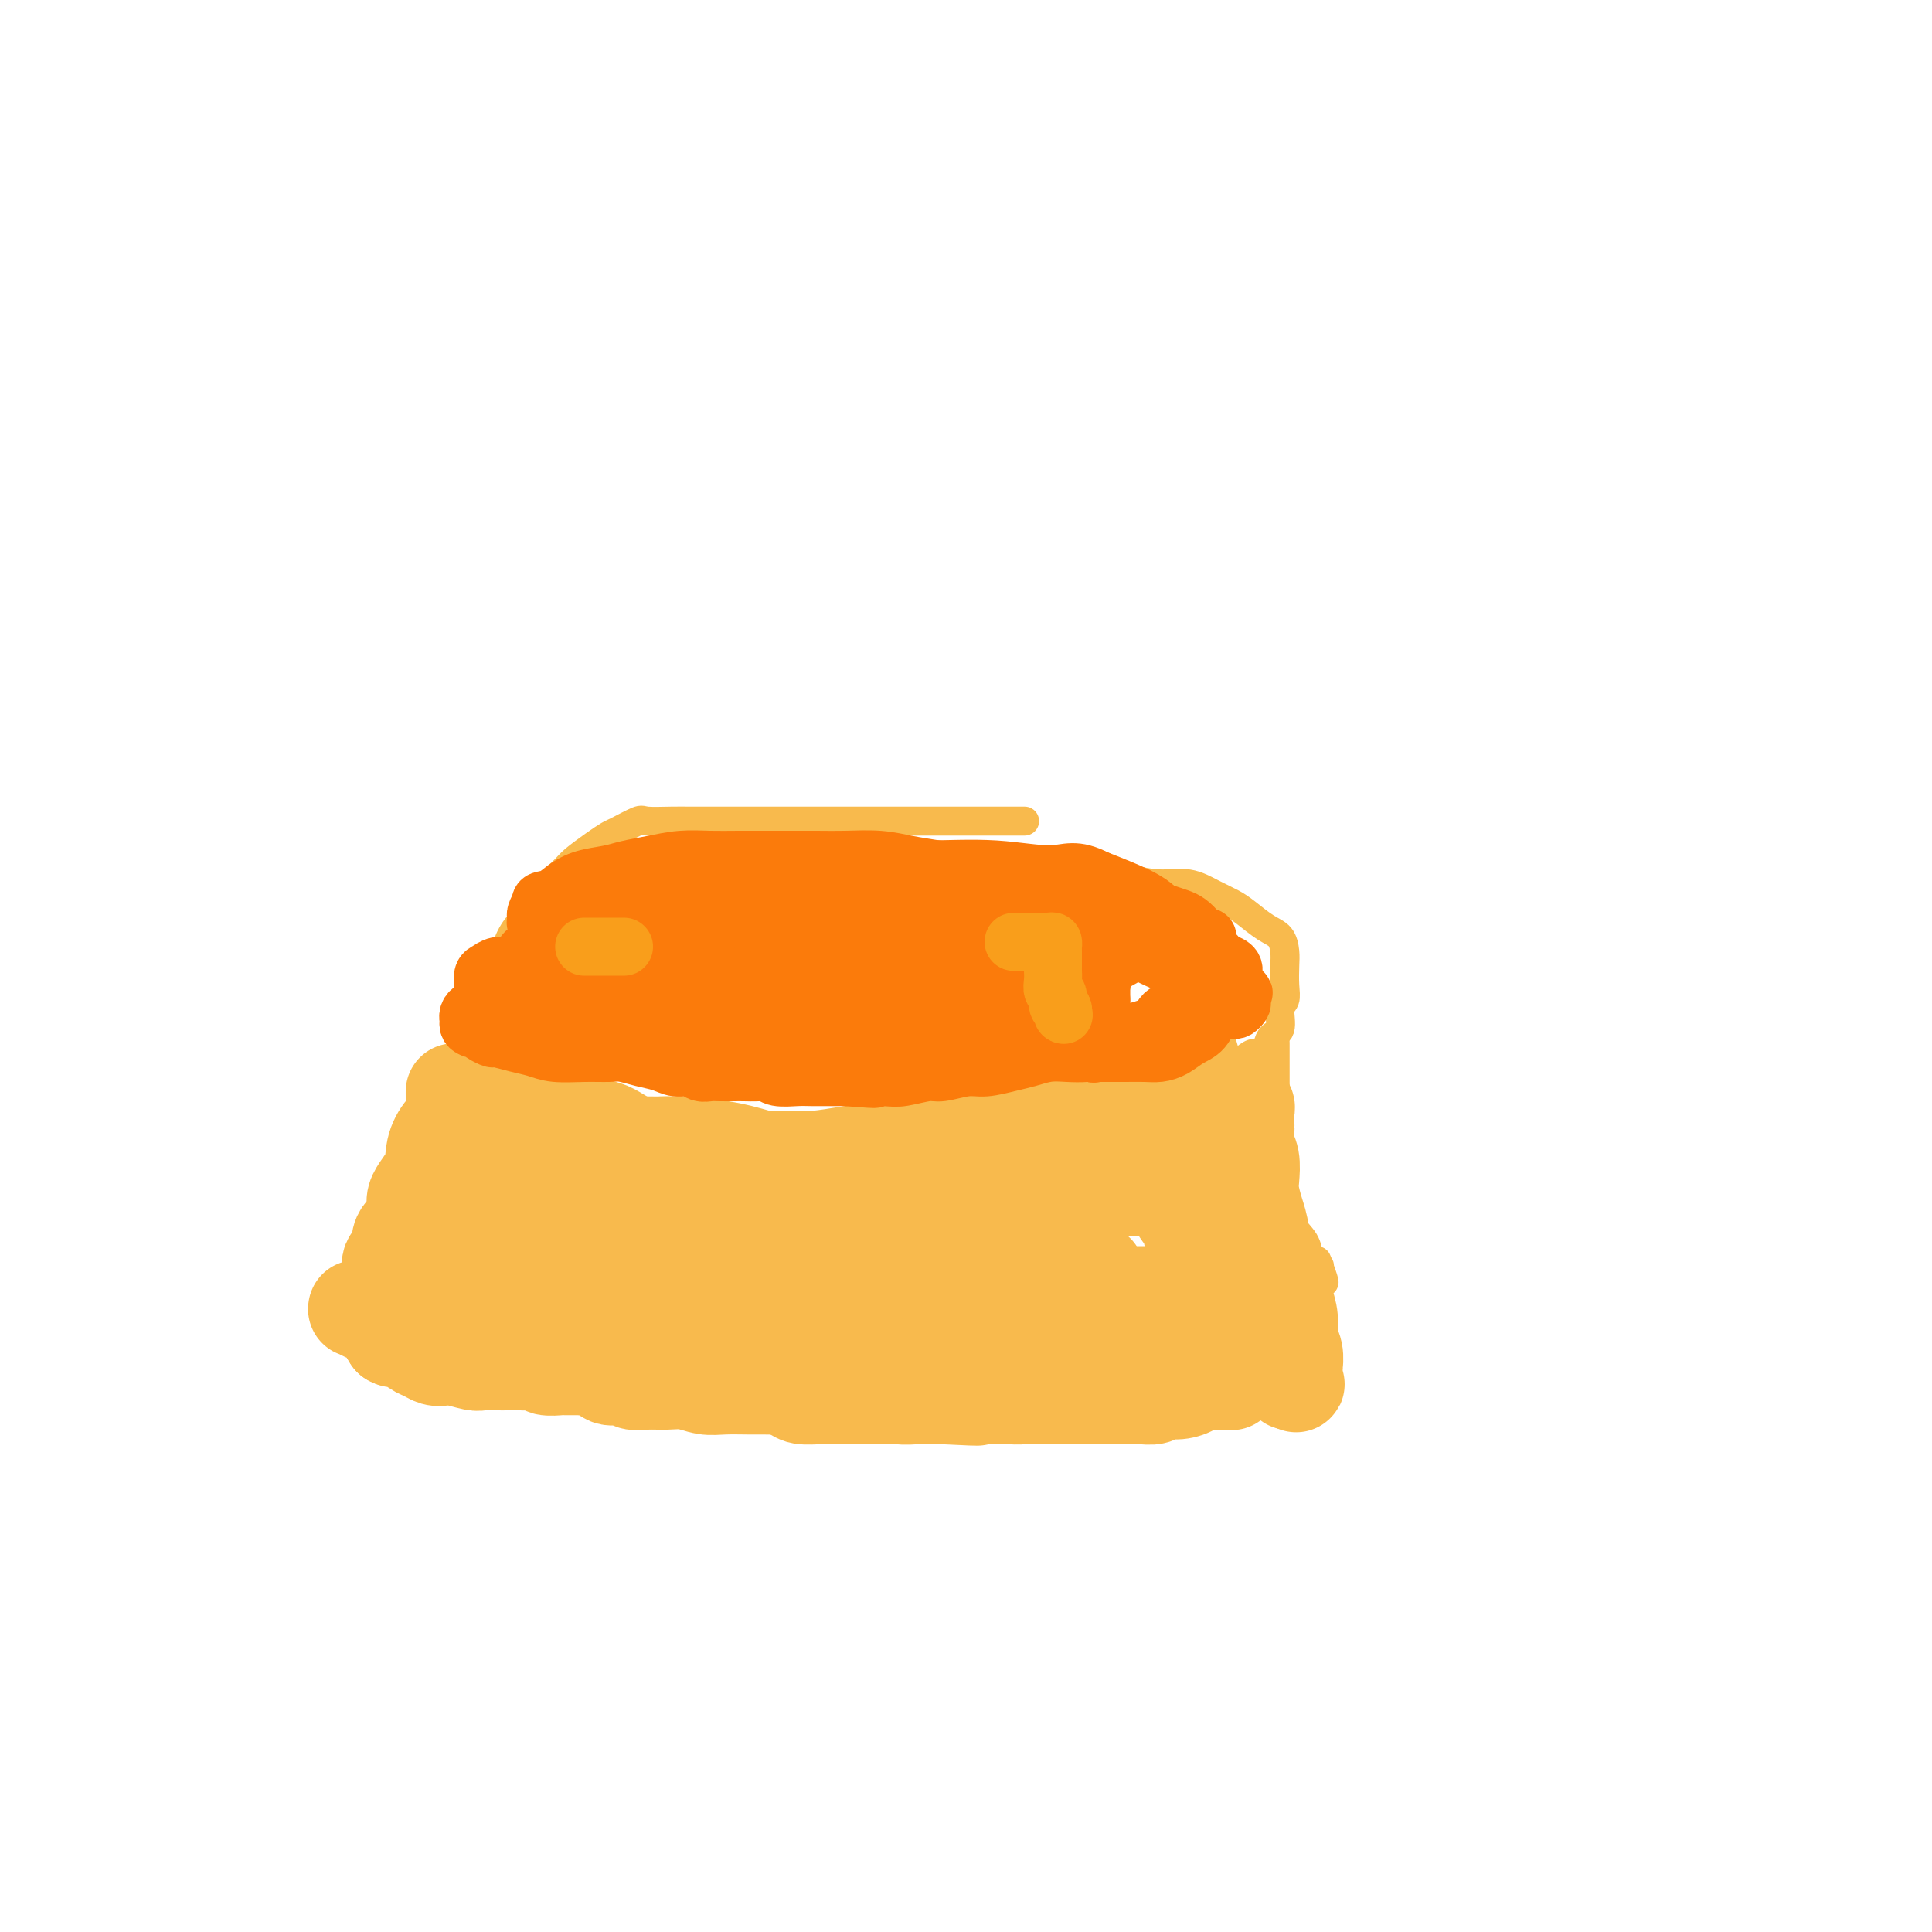 <svg viewBox='0 0 400 400' version='1.1' xmlns='http://www.w3.org/2000/svg' xmlns:xlink='http://www.w3.org/1999/xlink'><g fill='none' stroke='#F8BA4D' stroke-width='6' stroke-linecap='round' stroke-linejoin='round'><path d='M212,170c0.117,-0.000 0.233,-0.000 0,0c-0.233,0.000 -0.816,0.000 -1,0c-0.184,-0.000 0.032,-0.000 0,0c-0.032,0.000 -0.311,0.000 -1,0c-0.689,-0.000 -1.787,-0.000 -3,0c-1.213,0.000 -2.540,0.000 -4,0c-1.460,-0.000 -3.051,-0.000 -5,0c-1.949,0.000 -4.256,0.000 -7,0c-2.744,-0.000 -5.927,-0.000 -9,0c-3.073,0.000 -6.037,0.000 -9,0c-2.963,-0.000 -5.925,-0.000 -9,0c-3.075,0.000 -6.264,0.001 -9,0c-2.736,-0.001 -5.021,-0.002 -7,0c-1.979,0.002 -3.654,0.007 -5,0c-1.346,-0.007 -2.362,-0.028 -4,0c-1.638,0.028 -3.896,0.103 -5,0c-1.104,-0.103 -1.052,-0.386 -2,0c-0.948,0.386 -2.896,1.439 -4,2c-1.104,0.561 -1.363,0.628 -2,1c-0.637,0.372 -1.651,1.047 -3,2c-1.349,0.953 -3.032,2.184 -4,3c-0.968,0.816 -1.221,1.218 -2,2c-0.779,0.782 -2.083,1.946 -3,3c-0.917,1.054 -1.446,1.999 -2,3c-0.554,1.001 -1.132,2.056 -2,3c-0.868,0.944 -2.025,1.775 -3,3c-0.975,1.225 -1.766,2.844 -2,4c-0.234,1.156 0.091,1.850 0,3c-0.091,1.150 -0.597,2.757 -1,4c-0.403,1.243 -0.701,2.121 -1,3'/><path d='M103,206c-0.294,2.022 -0.030,2.077 0,3c0.030,0.923 -0.173,2.712 0,4c0.173,1.288 0.724,2.073 1,3c0.276,0.927 0.279,1.996 1,3c0.721,1.004 2.162,1.942 3,3c0.838,1.058 1.074,2.235 2,3c0.926,0.765 2.543,1.118 4,2c1.457,0.882 2.755,2.293 4,3c1.245,0.707 2.439,0.711 4,1c1.561,0.289 3.490,0.862 5,1c1.510,0.138 2.600,-0.159 4,0c1.400,0.159 3.110,0.774 5,1c1.890,0.226 3.960,0.061 6,0c2.040,-0.061 4.051,-0.019 6,0c1.949,0.019 3.835,0.016 6,0c2.165,-0.016 4.610,-0.046 7,0c2.390,0.046 4.724,0.168 7,0c2.276,-0.168 4.494,-0.627 7,-1c2.506,-0.373 5.301,-0.659 8,-1c2.699,-0.341 5.302,-0.735 8,-1c2.698,-0.265 5.490,-0.401 8,-1c2.510,-0.599 4.738,-1.662 7,-2c2.262,-0.338 4.560,0.049 7,0c2.440,-0.049 5.023,-0.534 7,-1c1.977,-0.466 3.347,-0.912 5,-1c1.653,-0.088 3.590,0.184 5,0c1.410,-0.184 2.295,-0.823 4,-1c1.705,-0.177 4.230,0.107 6,0c1.770,-0.107 2.784,-0.606 4,-1c1.216,-0.394 2.633,-0.684 4,-1c1.367,-0.316 2.683,-0.658 4,-1'/><path d='M252,221c13.352,-1.807 4.734,-0.324 2,0c-2.734,0.324 0.418,-0.512 2,-1c1.582,-0.488 1.595,-0.628 2,-1c0.405,-0.372 1.204,-0.975 2,-1c0.796,-0.025 1.590,0.527 2,0c0.410,-0.527 0.436,-2.135 1,-3c0.564,-0.865 1.668,-0.987 2,-2c0.332,-1.013 -0.107,-2.917 0,-4c0.107,-1.083 0.759,-1.344 1,-2c0.241,-0.656 0.071,-1.708 0,-3c-0.071,-1.292 -0.042,-2.825 0,-4c0.042,-1.175 0.098,-1.991 0,-3c-0.098,-1.009 -0.349,-2.209 -1,-3c-0.651,-0.791 -1.702,-1.172 -3,-2c-1.298,-0.828 -2.845,-2.102 -4,-3c-1.155,-0.898 -1.919,-1.421 -3,-2c-1.081,-0.579 -2.479,-1.216 -4,-2c-1.521,-0.784 -3.165,-1.715 -5,-2c-1.835,-0.285 -3.863,0.078 -6,0c-2.137,-0.078 -4.385,-0.595 -6,-1c-1.615,-0.405 -2.598,-0.697 -4,-1c-1.402,-0.303 -3.224,-0.617 -5,-1c-1.776,-0.383 -3.506,-0.834 -5,-1c-1.494,-0.166 -2.753,-0.045 -4,0c-1.247,0.045 -2.482,0.015 -4,0c-1.518,-0.015 -3.319,-0.014 -5,0c-1.681,0.014 -3.240,0.043 -5,0c-1.760,-0.043 -3.719,-0.156 -5,0c-1.281,0.156 -1.883,0.580 -3,1c-1.117,0.420 -2.748,0.834 -4,1c-1.252,0.166 -2.126,0.083 -3,0'/><path d='M187,181c-5.388,0.310 -2.357,0.084 -2,0c0.357,-0.084 -1.960,-0.026 -3,0c-1.040,0.026 -0.804,0.021 -1,0c-0.196,-0.021 -0.823,-0.058 -1,0c-0.177,0.058 0.096,0.212 0,0c-0.096,-0.212 -0.562,-0.789 -1,-1c-0.438,-0.211 -0.849,-0.057 -1,0c-0.151,0.057 -0.041,0.015 0,0c0.041,-0.015 0.012,-0.004 0,0c-0.012,0.004 -0.006,0.002 0,0'/><path d='M100,210c0.000,-0.014 0.000,-0.029 0,0c-0.000,0.029 -0.000,0.100 0,0c0.000,-0.100 0.000,-0.371 0,0c-0.000,0.371 -0.000,1.383 0,2c0.000,0.617 0.000,0.839 0,1c-0.000,0.161 -0.000,0.262 0,1c0.000,0.738 0.001,2.112 0,3c-0.001,0.888 -0.004,1.290 0,2c0.004,0.710 0.016,1.729 0,3c-0.016,1.271 -0.060,2.795 0,4c0.060,1.205 0.222,2.092 0,3c-0.222,0.908 -0.829,1.837 -1,3c-0.171,1.163 0.094,2.561 0,4c-0.094,1.439 -0.547,2.919 -1,4c-0.453,1.081 -0.906,1.762 -1,3c-0.094,1.238 0.171,3.031 0,4c-0.171,0.969 -0.778,1.113 -1,2c-0.222,0.887 -0.060,2.516 0,4c0.060,1.484 0.016,2.823 0,4c-0.016,1.177 -0.004,2.192 0,3c0.004,0.808 0.001,1.410 0,2c-0.001,0.590 -0.000,1.169 0,2c0.000,0.831 0.000,1.916 0,3'/><path d='M96,267c-0.619,9.228 -0.166,3.797 0,2c0.166,-1.797 0.044,0.040 0,1c-0.044,0.960 -0.012,1.042 0,1c0.012,-0.042 0.003,-0.207 0,0c-0.003,0.207 -0.001,0.788 0,1c0.001,0.212 0.000,0.057 0,0c-0.000,-0.057 -0.000,-0.016 0,0c0.000,0.016 0.000,0.008 0,0'/><path d='M264,216c0.000,-0.097 0.000,-0.195 0,0c-0.000,0.195 -0.000,0.682 0,1c0.000,0.318 0.000,0.469 0,1c-0.000,0.531 -0.000,1.444 0,2c0.000,0.556 0.000,0.756 0,2c-0.000,1.244 -0.000,3.533 0,5c0.000,1.467 0.000,2.112 0,3c-0.000,0.888 -0.000,2.018 0,3c0.000,0.982 0.000,1.817 0,3c-0.000,1.183 -0.000,2.715 0,4c0.000,1.285 0.000,2.325 0,3c-0.000,0.675 -0.000,0.986 0,2c0.000,1.014 0.000,2.733 0,4c-0.000,1.267 -0.000,2.083 0,3c0.000,0.917 0.000,1.936 0,3c-0.000,1.064 -0.000,2.173 0,3c0.000,0.827 0.000,1.372 0,2c-0.000,0.628 -0.001,1.338 0,2c0.001,0.662 0.004,1.277 0,2c-0.004,0.723 -0.015,1.553 0,2c0.015,0.447 0.056,0.512 0,1c-0.056,0.488 -0.207,1.401 0,2c0.207,0.599 0.774,0.886 1,1c0.226,0.114 0.113,0.057 0,0'/><path d='M265,270c0.139,8.354 -0.014,2.239 0,0c0.014,-2.239 0.196,-0.603 0,0c-0.196,0.603 -0.770,0.172 -1,0c-0.230,-0.172 -0.115,-0.086 0,0'/><path d='M92,273c0.495,-0.000 0.989,-0.000 1,0c0.011,0.000 -0.463,0.000 0,0c0.463,-0.000 1.863,-0.000 3,0c1.137,0.000 2.010,0.000 3,0c0.990,-0.000 2.095,-0.000 3,0c0.905,0.000 1.609,0.000 3,0c1.391,-0.000 3.469,-0.001 5,0c1.531,0.001 2.513,0.003 4,0c1.487,-0.003 3.478,-0.011 5,0c1.522,0.011 2.576,0.041 4,0c1.424,-0.041 3.218,-0.155 5,0c1.782,0.155 3.553,0.577 5,1c1.447,0.423 2.572,0.845 4,1c1.428,0.155 3.160,0.041 5,0c1.840,-0.041 3.787,-0.011 5,0c1.213,0.011 1.691,0.003 3,0c1.309,-0.003 3.448,-0.001 5,0c1.552,0.001 2.515,0.000 4,0c1.485,-0.000 3.491,-0.000 5,0c1.509,0.000 2.522,0.000 4,0c1.478,-0.000 3.422,-0.000 5,0c1.578,0.000 2.789,0.000 4,0'/><path d='M177,275c14.153,0.293 7.036,0.026 5,0c-2.036,-0.026 1.009,0.189 3,0c1.991,-0.189 2.927,-0.783 4,-1c1.073,-0.217 2.282,-0.058 3,0c0.718,0.058 0.947,0.016 2,0c1.053,-0.016 2.932,-0.004 4,0c1.068,0.004 1.325,0.001 2,0c0.675,-0.001 1.769,-0.000 3,0c1.231,0.000 2.601,0.000 4,0c1.399,-0.000 2.827,-0.000 4,0c1.173,0.000 2.090,0.001 3,0c0.910,-0.001 1.814,-0.004 3,0c1.186,0.004 2.655,0.015 4,0c1.345,-0.015 2.567,-0.057 3,0c0.433,0.057 0.079,0.212 1,0c0.921,-0.212 3.118,-0.793 4,-1c0.882,-0.207 0.448,-0.040 1,0c0.552,0.040 2.090,-0.046 3,0c0.910,0.046 1.192,0.222 2,0c0.808,-0.222 2.143,-0.844 3,-1c0.857,-0.156 1.237,0.154 2,0c0.763,-0.154 1.910,-0.774 3,-1c1.090,-0.226 2.123,-0.060 3,0c0.877,0.060 1.597,0.012 2,0c0.403,-0.012 0.488,0.011 1,0c0.512,-0.011 1.450,-0.055 2,0c0.550,0.055 0.711,0.211 1,0c0.289,-0.211 0.706,-0.789 1,-1c0.294,-0.211 0.464,-0.057 1,0c0.536,0.057 1.439,0.016 2,0c0.561,-0.016 0.781,-0.008 1,0'/><path d='M257,270c12.781,-1.012 4.735,-1.042 2,-1c-2.735,0.042 -0.158,0.155 1,0c1.158,-0.155 0.898,-0.577 1,-1c0.102,-0.423 0.567,-0.845 1,-1c0.433,-0.155 0.833,-0.041 1,0c0.167,0.041 0.101,0.011 0,0c-0.101,-0.011 -0.237,-0.003 0,0c0.237,0.003 0.848,0.001 1,0c0.152,-0.001 -0.155,-0.001 0,0c0.155,0.001 0.774,0.001 1,0c0.226,-0.001 0.061,-0.004 0,0c-0.061,0.004 -0.016,0.016 0,0c0.016,-0.016 0.004,-0.061 0,0c-0.004,0.061 -0.001,0.226 0,0c0.001,-0.226 0.000,-0.844 0,-1c-0.000,-0.156 -0.000,0.150 0,0c0.000,-0.150 0.000,-0.757 0,-1c-0.000,-0.243 -0.000,-0.121 0,0'/><path d='M260,220c0.000,0.373 0.000,0.745 0,1c-0.000,0.255 -0.000,0.392 0,1c0.000,0.608 0.000,1.686 0,3c-0.000,1.314 -0.000,2.862 0,4c0.000,1.138 0.000,1.864 0,3c-0.000,1.136 -0.000,2.683 0,4c0.000,1.317 0.000,2.405 0,3c-0.000,0.595 -0.000,0.697 0,1c0.000,0.303 0.000,0.807 0,1c-0.000,0.193 -0.000,0.076 0,0c0.000,-0.076 0.000,-0.112 0,0c-0.000,0.112 -0.000,0.371 0,1c0.000,0.629 0.000,1.627 0,2c-0.000,0.373 -0.001,0.122 0,0c0.001,-0.122 0.002,-0.116 0,0c-0.002,0.116 -0.008,0.342 0,1c0.008,0.658 0.029,1.747 0,3c-0.029,1.253 -0.109,2.669 0,4c0.109,1.331 0.407,2.577 1,4c0.593,1.423 1.479,3.022 2,4c0.521,0.978 0.676,1.334 1,2c0.324,0.666 0.818,1.641 1,2c0.182,0.359 0.052,0.103 0,0c-0.052,-0.103 -0.026,-0.051 0,0'/><path d='M265,264c0.774,1.860 0.208,0.510 0,0c-0.208,-0.510 -0.059,-0.182 0,0c0.059,0.182 0.028,0.217 0,0c-0.028,-0.217 -0.053,-0.684 0,-1c0.053,-0.316 0.185,-0.479 0,-1c-0.185,-0.521 -0.686,-1.398 -1,-3c-0.314,-1.602 -0.440,-3.928 -1,-6c-0.560,-2.072 -1.555,-3.891 -2,-6c-0.445,-2.109 -0.342,-4.507 -1,-7c-0.658,-2.493 -2.078,-5.080 -3,-8c-0.922,-2.920 -1.347,-6.173 -2,-9c-0.653,-2.827 -1.534,-5.226 -2,-7c-0.466,-1.774 -0.516,-2.921 -1,-4c-0.484,-1.079 -1.402,-2.089 -2,-3c-0.598,-0.911 -0.876,-1.722 -1,-2c-0.124,-0.278 -0.094,-0.022 0,0c0.094,0.022 0.251,-0.192 0,0c-0.251,0.192 -0.911,0.788 -1,1c-0.089,0.212 0.394,0.041 1,1c0.606,0.959 1.335,3.049 2,5c0.665,1.951 1.265,3.764 2,6c0.735,2.236 1.605,4.895 3,8c1.395,3.105 3.315,6.657 5,10c1.685,3.343 3.134,6.479 4,9c0.866,2.521 1.150,4.428 2,6c0.850,1.572 2.267,2.808 3,4c0.733,1.192 0.781,2.341 1,3c0.219,0.659 0.610,0.830 1,1'/><path d='M272,261c3.628,8.269 1.697,2.943 1,1c-0.697,-1.943 -0.161,-0.501 0,0c0.161,0.501 -0.053,0.063 0,0c0.053,-0.063 0.374,0.249 0,0c-0.374,-0.249 -1.445,-1.060 -2,-2c-0.555,-0.940 -0.596,-2.010 -2,-4c-1.404,-1.990 -4.170,-4.901 -6,-7c-1.830,-2.099 -2.725,-3.387 -4,-5c-1.275,-1.613 -2.931,-3.552 -4,-5c-1.069,-1.448 -1.553,-2.405 -2,-3c-0.447,-0.595 -0.858,-0.827 -1,-1c-0.142,-0.173 -0.015,-0.286 0,0c0.015,0.286 -0.082,0.972 0,1c0.082,0.028 0.342,-0.600 1,0c0.658,0.600 1.714,2.429 3,4c1.286,1.571 2.804,2.884 4,5c1.196,2.116 2.072,5.035 3,7c0.928,1.965 1.909,2.975 3,4c1.091,1.025 2.292,2.065 3,3c0.708,0.935 0.922,1.763 1,2c0.078,0.237 0.021,-0.119 0,0c-0.021,0.119 -0.006,0.712 0,1c0.006,0.288 0.002,0.270 0,0c-0.002,-0.270 -0.000,-0.791 0,-1c0.000,-0.209 0.000,-0.104 0,0'/><path d='M270,261c2.631,3.929 0.708,1.250 0,0c-0.708,-1.250 -0.202,-1.071 0,-1c0.202,0.071 0.101,0.036 0,0'/><path d='M104,218c0.006,0.069 0.013,0.138 0,0c-0.013,-0.138 -0.044,-0.485 0,0c0.044,0.485 0.165,1.800 0,3c-0.165,1.200 -0.616,2.284 -1,4c-0.384,1.716 -0.700,4.063 -1,6c-0.300,1.937 -0.585,3.464 -1,5c-0.415,1.536 -0.961,3.082 -2,5c-1.039,1.918 -2.570,4.210 -3,6c-0.430,1.790 0.240,3.079 0,4c-0.240,0.921 -1.389,1.475 -2,2c-0.611,0.525 -0.685,1.020 -1,2c-0.315,0.980 -0.873,2.444 -1,3c-0.127,0.556 0.176,0.205 0,0c-0.176,-0.205 -0.832,-0.262 -1,0c-0.168,0.262 0.153,0.843 0,1c-0.153,0.157 -0.781,-0.110 -1,0c-0.219,0.110 -0.031,0.599 0,1c0.031,0.401 -0.095,0.716 0,1c0.095,0.284 0.410,0.538 0,1c-0.410,0.462 -1.546,1.132 -2,2c-0.454,0.868 -0.227,1.934 0,3'/><path d='M88,267c-2.173,5.427 -1.104,3.493 -1,3c0.104,-0.493 -0.756,0.454 -1,1c-0.244,0.546 0.127,0.690 0,1c-0.127,0.310 -0.751,0.786 -1,1c-0.249,0.214 -0.123,0.165 0,0c0.123,-0.165 0.243,-0.448 0,0c-0.243,0.448 -0.849,1.625 -1,2c-0.151,0.375 0.152,-0.054 0,0c-0.152,0.054 -0.760,0.590 -1,1c-0.240,0.410 -0.113,0.692 0,1c0.113,0.308 0.214,0.641 0,1c-0.214,0.359 -0.741,0.743 -1,1c-0.259,0.257 -0.250,0.387 0,0c0.250,-0.387 0.741,-1.291 1,-2c0.259,-0.709 0.287,-1.224 1,-2c0.713,-0.776 2.111,-1.813 3,-3c0.889,-1.187 1.267,-2.522 2,-4c0.733,-1.478 1.820,-3.098 3,-5c1.180,-1.902 2.452,-4.087 4,-7c1.548,-2.913 3.371,-6.554 5,-10c1.629,-3.446 3.064,-6.695 4,-10c0.936,-3.305 1.374,-6.664 2,-9c0.626,-2.336 1.439,-3.649 2,-5c0.561,-1.351 0.868,-2.740 1,-4c0.132,-1.260 0.087,-2.389 0,-3c-0.087,-0.611 -0.216,-0.703 0,-1c0.216,-0.297 0.776,-0.799 1,-1c0.224,-0.201 0.112,-0.100 0,0'/><path d='M111,213c1.485,-5.104 0.199,-1.364 0,0c-0.199,1.364 0.689,0.354 1,0c0.311,-0.354 0.044,-0.051 0,0c-0.044,0.051 0.135,-0.151 0,0c-0.135,0.151 -0.583,0.654 -1,1c-0.417,0.346 -0.802,0.535 -1,1c-0.198,0.465 -0.210,1.208 -1,3c-0.790,1.792 -2.358,4.635 -3,6c-0.642,1.365 -0.360,1.254 -1,3c-0.640,1.746 -2.204,5.349 -4,9c-1.796,3.651 -3.824,7.348 -5,10c-1.176,2.652 -1.500,4.257 -2,6c-0.500,1.743 -1.178,3.622 -2,5c-0.822,1.378 -1.790,2.253 -2,3c-0.210,0.747 0.336,1.366 0,2c-0.336,0.634 -1.554,1.284 -2,2c-0.446,0.716 -0.120,1.497 0,2c0.120,0.503 0.033,0.727 0,1c-0.033,0.273 -0.011,0.594 0,1c0.011,0.406 0.013,0.896 0,1c-0.013,0.104 -0.041,-0.180 0,0c0.041,0.180 0.152,0.822 0,1c-0.152,0.178 -0.566,-0.110 -1,0c-0.434,0.110 -0.887,0.618 -1,1c-0.113,0.382 0.114,0.639 0,1c-0.114,0.361 -0.569,0.828 -1,1c-0.431,0.172 -0.837,0.049 -1,0c-0.163,-0.049 -0.081,-0.025 0,0'/><path d='M84,273c-4.178,9.525 -1.123,3.339 0,1c1.123,-2.339 0.315,-0.830 0,0c-0.315,0.830 -0.137,0.983 0,1c0.137,0.017 0.233,-0.100 0,0c-0.233,0.100 -0.794,0.419 -1,1c-0.206,0.581 -0.055,1.425 0,2c0.055,0.575 0.015,0.883 0,1c-0.015,0.117 -0.004,0.045 0,0c0.004,-0.045 0.001,-0.064 0,0c-0.001,0.064 -0.000,0.209 0,0c0.000,-0.209 0.000,-0.774 0,-1c-0.000,-0.226 -0.000,-0.113 0,0'/><path d='M84,281c-0.049,0.000 -0.097,0.000 0,0c0.097,-0.000 0.340,-0.000 1,0c0.660,0.000 1.737,0.000 3,0c1.263,-0.000 2.713,-0.000 5,0c2.287,0.000 5.410,0.000 8,0c2.590,-0.000 4.646,-0.000 7,0c2.354,0.000 5.007,0.000 7,0c1.993,-0.000 3.326,-0.000 5,0c1.674,0.000 3.689,0.000 5,0c1.311,-0.000 1.917,-0.000 3,0c1.083,0.000 2.644,0.001 4,0c1.356,-0.001 2.506,-0.004 4,0c1.494,0.004 3.332,0.016 5,0c1.668,-0.016 3.165,-0.061 5,0c1.835,0.061 4.008,0.228 6,0c1.992,-0.228 3.801,-0.850 6,-1c2.199,-0.150 4.787,0.171 7,0c2.213,-0.171 4.053,-0.834 6,-1c1.947,-0.166 4.003,0.166 6,0c1.997,-0.166 3.936,-0.829 6,-1c2.064,-0.171 4.254,0.150 6,0c1.746,-0.150 3.047,-0.771 5,-1c1.953,-0.229 4.558,-0.065 7,0c2.442,0.065 4.721,0.033 7,0'/><path d='M208,277c20.067,-0.619 8.236,-0.167 5,0c-3.236,0.167 2.123,0.047 5,0c2.877,-0.047 3.273,-0.023 4,0c0.727,0.023 1.786,0.045 3,0c1.214,-0.045 2.582,-0.157 4,0c1.418,0.157 2.886,0.582 4,1c1.114,0.418 1.876,0.829 3,1c1.124,0.171 2.612,0.102 4,0c1.388,-0.102 2.675,-0.238 4,0c1.325,0.238 2.687,0.848 4,1c1.313,0.152 2.576,-0.155 4,0c1.424,0.155 3.009,0.774 4,1c0.991,0.226 1.389,0.061 2,0c0.611,-0.061 1.436,-0.016 2,0c0.564,0.016 0.868,0.004 1,0c0.132,-0.004 0.091,-0.001 0,0c-0.091,0.001 -0.231,0.000 0,0c0.231,-0.000 0.835,0.000 1,0c0.165,-0.000 -0.108,-0.001 0,0c0.108,0.001 0.597,0.002 1,0c0.403,-0.002 0.721,-0.008 1,0c0.279,0.008 0.520,0.030 1,0c0.480,-0.030 1.201,-0.111 2,0c0.799,0.111 1.677,0.415 2,0c0.323,-0.415 0.092,-1.547 0,-2c-0.092,-0.453 -0.046,-0.226 0,0'/></g>
<g fill='none' stroke='#F8BA4D' stroke-width='20' stroke-linecap='round' stroke-linejoin='round'><path d='M115,255c0.013,0.000 0.026,0.000 0,0c-0.026,-0.000 -0.091,-0.000 0,0c0.091,0.000 0.339,0.000 1,0c0.661,-0.000 1.735,-0.000 4,0c2.265,0.000 5.722,0.000 9,0c3.278,-0.000 6.378,-0.000 11,0c4.622,0.000 10.765,0.000 16,0c5.235,-0.000 9.560,-0.000 13,0c3.440,0.000 5.993,0.000 8,0c2.007,-0.000 3.466,-0.000 5,0c1.534,0.000 3.142,0.000 4,0c0.858,-0.000 0.966,-0.001 1,0c0.034,0.001 -0.005,0.002 -1,0c-0.995,-0.002 -2.944,-0.007 -5,0c-2.056,0.007 -4.218,0.026 -8,0c-3.782,-0.026 -9.184,-0.098 -15,0c-5.816,0.098 -12.045,0.367 -19,0c-6.955,-0.367 -14.637,-1.370 -21,-2c-6.363,-0.630 -11.408,-0.887 -15,-1c-3.592,-0.113 -5.732,-0.083 -8,0c-2.268,0.083 -4.666,0.218 -6,0c-1.334,-0.218 -1.605,-0.790 -2,-1c-0.395,-0.210 -0.914,-0.056 -1,0c-0.086,0.056 0.261,0.016 1,0c0.739,-0.016 1.869,-0.008 3,0'/><path d='M90,251c1.114,-0.000 1.899,-0.000 3,0c1.101,0.000 2.519,0.000 4,0c1.481,-0.000 3.024,-0.000 4,0c0.976,0.000 1.386,0.001 2,0c0.614,-0.001 1.432,-0.004 2,0c0.568,0.004 0.884,0.015 1,0c0.116,-0.015 0.031,-0.056 0,0c-0.031,0.056 -0.008,0.207 0,0c0.008,-0.207 0.002,-0.774 0,-1c-0.002,-0.226 -0.001,-0.113 0,0c0.001,0.113 0.000,0.226 0,0c-0.000,-0.226 0.000,-0.792 0,-1c-0.000,-0.208 -0.001,-0.059 0,0c0.001,0.059 0.003,0.027 0,0c-0.003,-0.027 -0.011,-0.050 0,0c0.011,0.050 0.042,0.173 0,0c-0.042,-0.173 -0.156,-0.641 0,-1c0.156,-0.359 0.581,-0.607 1,-1c0.419,-0.393 0.830,-0.930 1,-1c0.170,-0.070 0.098,0.328 0,0c-0.098,-0.328 -0.222,-1.382 0,-2c0.222,-0.618 0.792,-0.800 1,-1c0.208,-0.200 0.056,-0.417 0,-1c-0.056,-0.583 -0.015,-1.531 0,-2c0.015,-0.469 0.004,-0.458 0,-1c-0.004,-0.542 -0.001,-1.637 0,-2c0.001,-0.363 0.000,0.006 0,0c-0.000,-0.006 -0.000,-0.386 0,-1c0.000,-0.614 0.000,-1.461 0,-2c-0.000,-0.539 -0.000,-0.769 0,-1'/><path d='M109,233c0.619,-2.660 0.166,-0.310 0,0c-0.166,0.310 -0.044,-1.418 0,-2c0.044,-0.582 0.012,-0.016 0,0c-0.012,0.016 -0.003,-0.518 0,-1c0.003,-0.482 0.001,-0.914 0,-1c-0.001,-0.086 -0.000,0.173 0,0c0.000,-0.173 0.000,-0.778 0,-1c-0.000,-0.222 -0.000,-0.060 0,0c0.000,0.060 0.001,0.020 0,0c-0.001,-0.020 -0.004,-0.019 0,0c0.004,0.019 0.017,0.055 0,0c-0.017,-0.055 -0.062,-0.203 0,0c0.062,0.203 0.231,0.756 0,2c-0.231,1.244 -0.863,3.180 -2,6c-1.137,2.820 -2.778,6.524 -4,10c-1.222,3.476 -2.026,6.725 -3,9c-0.974,2.275 -2.117,3.576 -3,5c-0.883,1.424 -1.504,2.970 -2,4c-0.496,1.030 -0.865,1.544 -1,2c-0.135,0.456 -0.036,0.854 0,1c0.036,0.146 0.010,0.039 0,0c-0.010,-0.039 -0.003,-0.011 0,0c0.003,0.011 0.001,0.003 0,0c-0.001,-0.003 -0.000,-0.002 0,0'/><path d='M94,267c-2.547,5.710 -1.415,1.487 -1,0c0.415,-1.487 0.111,-0.236 0,0c-0.111,0.236 -0.030,-0.542 0,-1c0.030,-0.458 0.008,-0.594 0,-1c-0.008,-0.406 -0.003,-1.081 0,-2c0.003,-0.919 0.005,-2.083 0,-3c-0.005,-0.917 -0.015,-1.586 0,-3c0.015,-1.414 0.057,-3.572 0,-5c-0.057,-1.428 -0.212,-2.125 0,-3c0.212,-0.875 0.793,-1.926 1,-3c0.207,-1.074 0.041,-2.170 0,-3c-0.041,-0.830 0.042,-1.393 0,-2c-0.042,-0.607 -0.208,-1.258 0,-2c0.208,-0.742 0.792,-1.576 1,-2c0.208,-0.424 0.042,-0.439 0,-1c-0.042,-0.561 0.041,-1.667 0,-2c-0.041,-0.333 -0.207,0.108 0,0c0.207,-0.108 0.788,-0.764 1,-1c0.212,-0.236 0.057,-0.053 0,0c-0.057,0.053 -0.014,-0.024 0,0c0.014,0.024 0.000,0.150 0,0c-0.000,-0.150 0.014,-0.576 0,-1c-0.014,-0.424 -0.056,-0.845 0,-1c0.056,-0.155 0.211,-0.044 0,0c-0.211,0.044 -0.788,0.022 -1,0c-0.212,-0.022 -0.060,-0.045 0,0c0.060,0.045 0.026,0.156 0,0c-0.026,-0.156 -0.046,-0.581 0,-1c0.046,-0.419 0.156,-0.834 0,-1c-0.156,-0.166 -0.578,-0.083 -1,0'/><path d='M94,229c-0.002,-5.870 -0.006,-1.544 0,0c0.006,1.544 0.022,0.306 0,0c-0.022,-0.306 -0.083,0.321 0,1c0.083,0.679 0.311,1.409 0,2c-0.311,0.591 -1.162,1.042 -2,2c-0.838,0.958 -1.662,2.423 -2,4c-0.338,1.577 -0.190,3.266 -1,5c-0.810,1.734 -2.578,3.514 -3,5c-0.422,1.486 0.504,2.678 0,4c-0.504,1.322 -2.436,2.775 -3,4c-0.564,1.225 0.241,2.223 0,3c-0.241,0.777 -1.529,1.332 -2,2c-0.471,0.668 -0.126,1.447 0,2c0.126,0.553 0.034,0.878 0,1c-0.034,0.122 -0.009,0.039 0,0c0.009,-0.039 0.002,-0.036 0,0c-0.002,0.036 -0.001,0.103 0,0c0.001,-0.103 0.000,-0.378 0,0c-0.000,0.378 -0.000,1.410 0,2c0.000,0.590 0.000,0.740 0,1c-0.000,0.260 -0.000,0.630 0,1'/><path d='M81,268c-2.011,6.232 -0.539,2.311 0,1c0.539,-1.311 0.144,-0.011 0,1c-0.144,1.011 -0.039,1.735 0,2c0.039,0.265 0.010,0.071 0,0c-0.010,-0.071 -0.003,-0.019 0,0c0.003,0.019 -0.000,0.005 0,0c0.000,-0.005 0.003,-0.001 0,0c-0.003,0.001 -0.011,-0.001 0,0c0.011,0.001 0.043,0.004 0,0c-0.043,-0.004 -0.161,-0.015 0,0c0.161,0.015 0.601,0.057 1,0c0.399,-0.057 0.759,-0.211 1,0c0.241,0.211 0.364,0.788 1,1c0.636,0.212 1.784,0.061 2,0c0.216,-0.061 -0.499,-0.030 0,0c0.499,0.030 2.212,0.061 3,0c0.788,-0.061 0.652,-0.212 1,0c0.348,0.212 1.180,0.789 2,1c0.820,0.211 1.627,0.057 2,0c0.373,-0.057 0.311,-0.016 1,0c0.689,0.016 2.127,0.008 3,0c0.873,-0.008 1.180,-0.017 2,0c0.820,0.017 2.153,0.060 3,0c0.847,-0.060 1.208,-0.223 2,0c0.792,0.223 2.016,0.830 3,1c0.984,0.170 1.729,-0.098 3,0c1.271,0.098 3.067,0.562 4,1c0.933,0.438 1.003,0.849 2,1c0.997,0.151 2.922,0.041 4,0c1.078,-0.041 1.308,-0.012 2,0c0.692,0.012 1.846,0.006 3,0'/><path d='M126,277c6.974,0.555 3.408,-0.057 3,0c-0.408,0.057 2.342,0.785 4,1c1.658,0.215 2.222,-0.082 3,0c0.778,0.082 1.769,0.543 3,1c1.231,0.457 2.704,0.910 4,1c1.296,0.090 2.417,-0.182 4,0c1.583,0.182 3.627,0.818 5,1c1.373,0.182 2.075,-0.092 3,0c0.925,0.092 2.073,0.549 3,1c0.927,0.451 1.632,0.895 3,1c1.368,0.105 3.399,-0.130 5,0c1.601,0.130 2.773,0.623 4,1c1.227,0.377 2.511,0.637 4,1c1.489,0.363 3.184,0.829 5,1c1.816,0.171 3.752,0.046 6,0c2.248,-0.046 4.807,-0.012 7,0c2.193,0.012 4.021,0.003 6,0c1.979,-0.003 4.108,-0.001 6,0c1.892,0.001 3.548,0.000 5,0c1.452,-0.000 2.700,-0.000 4,0c1.300,0.000 2.651,0.000 4,0c1.349,-0.000 2.696,-0.000 4,0c1.304,0.000 2.565,0.000 4,0c1.435,-0.000 3.046,-0.000 5,0c1.954,0.000 4.252,0.001 6,0c1.748,-0.001 2.945,-0.003 4,0c1.055,0.003 1.968,0.012 3,0c1.032,-0.012 2.184,-0.044 3,0c0.816,0.044 1.297,0.166 2,0c0.703,-0.166 1.630,-0.619 2,-1c0.370,-0.381 0.185,-0.691 0,-1'/><path d='M250,284c11.226,-0.249 3.793,0.130 1,0c-2.793,-0.130 -0.944,-0.767 0,-1c0.944,-0.233 0.985,-0.061 1,0c0.015,0.061 0.004,0.013 0,0c-0.004,-0.013 -0.001,0.011 0,0c0.001,-0.011 0.000,-0.056 0,0c-0.000,0.056 -0.000,0.212 0,0c0.000,-0.212 -0.000,-0.792 0,-1c0.000,-0.208 0.001,-0.044 0,0c-0.001,0.044 -0.003,-0.034 0,0c0.003,0.034 0.012,0.178 0,0c-0.012,-0.178 -0.043,-0.677 0,-1c0.043,-0.323 0.162,-0.470 0,-1c-0.162,-0.530 -0.605,-1.443 -1,-3c-0.395,-1.557 -0.740,-3.756 -1,-6c-0.260,-2.244 -0.433,-4.531 -1,-7c-0.567,-2.469 -1.528,-5.121 -2,-7c-0.472,-1.879 -0.455,-2.987 -1,-4c-0.545,-1.013 -1.652,-1.931 -2,-3c-0.348,-1.069 0.065,-2.290 0,-3c-0.065,-0.710 -0.606,-0.908 -1,-1c-0.394,-0.092 -0.642,-0.077 -1,0c-0.358,0.077 -0.828,0.217 -1,0c-0.172,-0.217 -0.046,-0.789 0,-1c0.046,-0.211 0.013,-0.060 0,0c-0.013,0.060 -0.007,0.030 0,0'/><path d='M241,245c-1.234,-2.944 -0.321,-0.803 0,0c0.321,0.803 0.048,0.268 0,0c-0.048,-0.268 0.130,-0.269 0,0c-0.130,0.269 -0.567,0.807 -1,1c-0.433,0.193 -0.864,0.041 -2,0c-1.136,-0.041 -2.979,0.027 -6,0c-3.021,-0.027 -7.220,-0.151 -14,0c-6.780,0.151 -16.142,0.576 -25,1c-8.858,0.424 -17.211,0.846 -25,1c-7.789,0.154 -15.015,0.041 -22,0c-6.985,-0.041 -13.730,-0.010 -19,0c-5.270,0.010 -9.066,-0.001 -12,0c-2.934,0.001 -5.007,0.015 -7,0c-1.993,-0.015 -3.908,-0.060 -5,0c-1.092,0.060 -1.361,0.226 -2,0c-0.639,-0.226 -1.647,-0.845 -2,-1c-0.353,-0.155 -0.051,0.155 0,0c0.051,-0.155 -0.150,-0.774 0,-1c0.150,-0.226 0.650,-0.060 2,0c1.350,0.060 3.550,0.015 6,0c2.450,-0.015 5.151,-0.001 8,0c2.849,0.001 5.845,-0.010 9,0c3.155,0.010 6.468,0.042 9,0c2.532,-0.042 4.282,-0.158 6,0c1.718,0.158 3.403,0.590 4,1c0.597,0.410 0.105,0.798 0,1c-0.105,0.202 0.178,0.219 0,0c-0.178,-0.219 -0.817,-0.674 -2,-1c-1.183,-0.326 -2.909,-0.522 -5,-1c-2.091,-0.478 -4.545,-1.239 -7,-2'/><path d='M129,244c-3.522,-0.809 -5.326,-1.331 -7,-2c-1.674,-0.669 -3.219,-1.486 -5,-2c-1.781,-0.514 -3.797,-0.726 -5,-1c-1.203,-0.274 -1.594,-0.609 -2,-1c-0.406,-0.391 -0.826,-0.837 -1,-1c-0.174,-0.163 -0.102,-0.044 0,0c0.102,0.044 0.234,0.012 0,0c-0.234,-0.012 -0.833,-0.003 -1,0c-0.167,0.003 0.099,0.001 0,0c-0.099,-0.001 -0.561,-0.003 -1,0c-0.439,0.003 -0.854,0.009 -1,0c-0.146,-0.009 -0.023,-0.034 0,0c0.023,0.034 -0.054,0.126 0,0c0.054,-0.126 0.241,-0.471 0,0c-0.241,0.471 -0.908,1.756 -1,3c-0.092,1.244 0.392,2.445 0,4c-0.392,1.555 -1.660,3.462 -2,5c-0.340,1.538 0.248,2.707 0,4c-0.248,1.293 -1.333,2.710 -2,4c-0.667,1.290 -0.914,2.454 -1,3c-0.086,0.546 -0.009,0.475 0,1c0.009,0.525 -0.050,1.646 0,2c0.050,0.354 0.209,-0.060 0,0c-0.209,0.060 -0.787,0.593 -1,1c-0.213,0.407 -0.061,0.688 0,1c0.061,0.312 0.030,0.656 0,1'/><path d='M99,266c-1.245,4.653 -0.859,1.786 -1,1c-0.141,-0.786 -0.811,0.511 -1,1c-0.189,0.489 0.101,0.172 0,0c-0.101,-0.172 -0.593,-0.200 -1,0c-0.407,0.200 -0.727,0.627 -1,1c-0.273,0.373 -0.497,0.691 -1,1c-0.503,0.309 -1.283,0.608 -2,1c-0.717,0.392 -1.369,0.875 -2,1c-0.631,0.125 -1.240,-0.110 -2,0c-0.760,0.110 -1.670,0.565 -2,1c-0.330,0.435 -0.080,0.848 0,1c0.080,0.152 -0.012,0.041 0,0c0.012,-0.041 0.126,-0.011 0,0c-0.126,0.011 -0.494,0.004 0,0c0.494,-0.004 1.850,-0.004 3,0c1.150,0.004 2.093,0.011 4,0c1.907,-0.011 4.777,-0.041 8,0c3.223,0.041 6.797,0.152 11,0c4.203,-0.152 9.033,-0.565 14,-1c4.967,-0.435 10.071,-0.890 15,-1c4.929,-0.110 9.682,0.125 14,0c4.318,-0.125 8.202,-0.611 12,-1c3.798,-0.389 7.509,-0.680 11,-1c3.491,-0.320 6.761,-0.667 10,-1c3.239,-0.333 6.445,-0.650 9,-1c2.555,-0.350 4.458,-0.733 7,-1c2.542,-0.267 5.723,-0.418 8,-1c2.277,-0.582 3.651,-1.595 5,-2c1.349,-0.405 2.675,-0.203 4,0'/><path d='M221,264c10.681,-1.178 4.382,-0.124 2,0c-2.382,0.124 -0.847,-0.683 0,-1c0.847,-0.317 1.008,-0.144 1,0c-0.008,0.144 -0.184,0.260 0,0c0.184,-0.260 0.727,-0.896 1,-1c0.273,-0.104 0.276,0.324 0,0c-0.276,-0.324 -0.830,-1.400 -3,-2c-2.170,-0.600 -5.957,-0.723 -11,-1c-5.043,-0.277 -11.343,-0.708 -18,-1c-6.657,-0.292 -13.672,-0.446 -21,-1c-7.328,-0.554 -14.968,-1.508 -20,-2c-5.032,-0.492 -7.454,-0.523 -10,-1c-2.546,-0.477 -5.215,-1.400 -7,-2c-1.785,-0.600 -2.686,-0.878 -3,-1c-0.314,-0.122 -0.041,-0.088 0,0c0.041,0.088 -0.152,0.231 0,0c0.152,-0.231 0.648,-0.835 2,-1c1.352,-0.165 3.560,0.110 6,0c2.440,-0.110 5.111,-0.604 8,-1c2.889,-0.396 5.997,-0.695 9,-1c3.003,-0.305 5.900,-0.618 8,-1c2.100,-0.382 3.404,-0.835 5,-1c1.596,-0.165 3.485,-0.044 5,0c1.515,0.044 2.656,0.010 3,0c0.344,-0.010 -0.108,0.005 0,0c0.108,-0.005 0.777,-0.028 1,0c0.223,0.028 0.002,0.107 0,0c-0.002,-0.107 0.216,-0.400 -1,-1c-1.216,-0.600 -3.866,-1.508 -6,-2c-2.134,-0.492 -3.753,-0.569 -6,-1c-2.247,-0.431 -5.124,-1.215 -8,-2'/><path d='M158,240c-4.530,-1.321 -5.854,-1.622 -8,-2c-2.146,-0.378 -5.115,-0.833 -7,-1c-1.885,-0.167 -2.686,-0.045 -4,0c-1.314,0.045 -3.141,0.012 -4,0c-0.859,-0.012 -0.750,-0.003 -1,0c-0.250,0.003 -0.859,0.001 -1,0c-0.141,-0.001 0.188,-0.000 0,0c-0.188,0.000 -0.891,0.000 -1,0c-0.109,-0.000 0.375,-0.000 0,0c-0.375,0.000 -1.611,-0.000 -2,0c-0.389,0.000 0.068,0.000 0,0c-0.068,-0.000 -0.662,-0.000 -1,0c-0.338,0.000 -0.422,0.001 -1,0c-0.578,-0.001 -1.651,-0.004 -2,0c-0.349,0.004 0.028,0.016 0,0c-0.028,-0.016 -0.459,-0.060 -1,0c-0.541,0.060 -1.191,0.223 -2,0c-0.809,-0.223 -1.776,-0.830 -2,-1c-0.224,-0.170 0.294,0.099 0,0c-0.294,-0.099 -1.399,-0.566 -2,-1c-0.601,-0.434 -0.697,-0.834 -1,-1c-0.303,-0.166 -0.812,-0.096 -1,0c-0.188,0.096 -0.053,0.219 0,0c0.053,-0.219 0.024,-0.781 0,-1c-0.024,-0.219 -0.044,-0.096 0,0c0.044,0.096 0.152,0.166 0,0c-0.152,-0.166 -0.566,-0.569 -1,-1c-0.434,-0.431 -0.890,-0.889 -1,-1c-0.110,-0.111 0.124,0.124 0,0c-0.124,-0.124 -0.607,-0.607 -1,-1c-0.393,-0.393 -0.697,-0.697 -1,-1'/><path d='M113,229c-1.780,-1.241 -1.229,-0.345 -1,0c0.229,0.345 0.135,0.138 0,0c-0.135,-0.138 -0.313,-0.208 0,0c0.313,0.208 1.116,0.695 2,1c0.884,0.305 1.847,0.430 3,1c1.153,0.570 2.494,1.585 4,2c1.506,0.415 3.175,0.230 5,1c1.825,0.770 3.804,2.493 6,3c2.196,0.507 4.609,-0.204 7,0c2.391,0.204 4.760,1.323 7,2c2.240,0.677 4.353,0.914 7,1c2.647,0.086 5.830,0.023 8,0c2.170,-0.023 3.326,-0.005 5,0c1.674,0.005 3.866,-0.002 6,0c2.134,0.002 4.211,0.012 6,0c1.789,-0.012 3.291,-0.046 5,0c1.709,0.046 3.625,0.171 5,0c1.375,-0.171 2.209,-0.637 4,-1c1.791,-0.363 4.538,-0.622 7,-1c2.462,-0.378 4.638,-0.874 7,-1c2.362,-0.126 4.912,0.120 7,0c2.088,-0.120 3.716,-0.606 5,-1c1.284,-0.394 2.225,-0.697 3,-1c0.775,-0.303 1.385,-0.607 2,-1c0.615,-0.393 1.237,-0.876 2,-1c0.763,-0.124 1.669,0.111 2,0c0.331,-0.111 0.089,-0.568 0,-1c-0.089,-0.432 -0.025,-0.838 0,-1c0.025,-0.162 0.013,-0.081 0,0'/><path d='M227,231c2.178,-0.933 0.622,-0.267 0,0c-0.622,0.267 -0.311,0.133 0,0'/><path d='M227,231c0.449,-0.000 0.899,-0.000 1,0c0.101,0.000 -0.146,0.000 0,0c0.146,-0.000 0.686,-0.000 1,0c0.314,0.000 0.402,0.000 1,0c0.598,-0.000 1.707,-0.000 2,0c0.293,0.000 -0.230,0.000 0,0c0.230,-0.000 1.211,-0.000 2,0c0.789,0.000 1.385,0.000 2,0c0.615,-0.000 1.250,-0.000 2,0c0.750,0.000 1.615,0.000 2,0c0.385,-0.000 0.288,-0.000 1,0c0.712,0.000 2.232,0.000 3,0c0.768,-0.000 0.783,-0.000 1,0c0.217,0.000 0.636,0.001 1,0c0.364,-0.001 0.672,-0.004 1,0c0.328,0.004 0.677,0.015 1,0c0.323,-0.015 0.622,-0.057 1,0c0.378,0.057 0.835,0.212 1,0c0.165,-0.212 0.037,-0.793 0,-1c-0.037,-0.207 0.018,-0.042 0,0c-0.018,0.042 -0.108,-0.040 0,0c0.108,0.040 0.414,0.203 1,0c0.586,-0.203 1.453,-0.772 2,-1c0.547,-0.228 0.773,-0.114 1,0'/><path d='M254,229c4.360,-0.310 1.761,-0.084 1,0c-0.761,0.084 0.318,0.026 1,0c0.682,-0.026 0.967,-0.019 1,0c0.033,0.019 -0.187,0.051 0,0c0.187,-0.051 0.783,-0.184 1,0c0.217,0.184 0.057,0.685 0,1c-0.057,0.315 -0.012,0.442 0,1c0.012,0.558 -0.011,1.546 0,2c0.011,0.454 0.055,0.375 0,1c-0.055,0.625 -0.208,1.955 0,3c0.208,1.045 0.778,1.805 1,3c0.222,1.195 0.097,2.825 0,4c-0.097,1.175 -0.167,1.894 0,3c0.167,1.106 0.570,2.599 1,4c0.430,1.401 0.886,2.709 1,4c0.114,1.291 -0.114,2.564 0,4c0.114,1.436 0.570,3.033 1,5c0.430,1.967 0.833,4.302 1,6c0.167,1.698 0.098,2.759 0,4c-0.098,1.241 -0.223,2.662 0,4c0.223,1.338 0.795,2.592 1,3c0.205,0.408 0.044,-0.031 0,0c-0.044,0.031 0.031,0.533 0,1c-0.031,0.467 -0.166,0.899 0,1c0.166,0.101 0.633,-0.131 1,0c0.367,0.131 0.633,0.623 1,1c0.367,0.377 0.833,0.637 1,1c0.167,0.363 0.034,0.829 0,1c-0.034,0.171 0.029,0.046 0,0c-0.029,-0.046 -0.151,-0.013 0,0c0.151,0.013 0.576,0.007 1,0'/><path d='M268,286c0.774,1.207 0.208,0.223 0,0c-0.208,-0.223 -0.060,0.314 0,0c0.060,-0.314 0.031,-1.479 0,-2c-0.031,-0.521 -0.064,-0.397 0,-1c0.064,-0.603 0.224,-1.933 0,-3c-0.224,-1.067 -0.834,-1.870 -1,-3c-0.166,-1.130 0.111,-2.586 0,-4c-0.111,-1.414 -0.611,-2.786 -1,-4c-0.389,-1.214 -0.668,-2.269 -1,-3c-0.332,-0.731 -0.718,-1.139 -1,-2c-0.282,-0.861 -0.460,-2.175 -1,-3c-0.540,-0.825 -1.444,-1.162 -2,-2c-0.556,-0.838 -0.766,-2.176 -1,-3c-0.234,-0.824 -0.494,-1.135 -1,-2c-0.506,-0.865 -1.259,-2.283 -2,-3c-0.741,-0.717 -1.470,-0.732 -2,-1c-0.530,-0.268 -0.860,-0.790 -1,-1c-0.140,-0.210 -0.090,-0.109 0,0c0.090,0.109 0.221,0.225 0,0c-0.221,-0.225 -0.794,-0.792 -1,-1c-0.206,-0.208 -0.044,-0.056 0,0c0.044,0.056 -0.031,0.015 0,0c0.031,-0.015 0.166,-0.005 0,0c-0.166,0.005 -0.633,0.004 -1,0c-0.367,-0.004 -0.633,-0.011 -1,0c-0.367,0.011 -0.833,0.039 -1,0c-0.167,-0.039 -0.034,-0.144 0,0c0.034,0.144 -0.029,0.539 0,1c0.029,0.461 0.151,0.989 0,2c-0.151,1.011 -0.576,2.506 -1,4'/><path d='M249,255c-0.265,1.786 0.072,2.752 0,4c-0.072,1.248 -0.555,2.779 -1,4c-0.445,1.221 -0.854,2.131 -1,3c-0.146,0.869 -0.029,1.697 0,2c0.029,0.303 -0.030,0.081 0,0c0.030,-0.081 0.149,-0.022 0,0c-0.149,0.022 -0.566,0.006 -1,0c-0.434,-0.006 -0.885,-0.001 -2,0c-1.115,0.001 -2.893,-0.003 -5,0c-2.107,0.003 -4.544,0.011 -7,0c-2.456,-0.011 -4.930,-0.041 -7,0c-2.070,0.041 -3.734,0.155 -5,0c-1.266,-0.155 -2.133,-0.577 -3,-1c-0.867,-0.423 -1.732,-0.846 -2,-1c-0.268,-0.154 0.062,-0.038 0,0c-0.062,0.038 -0.517,-0.001 0,0c0.517,0.001 2.006,0.042 3,0c0.994,-0.042 1.493,-0.166 3,0c1.507,0.166 4.024,0.623 6,1c1.976,0.377 3.412,0.676 5,1c1.588,0.324 3.327,0.675 5,1c1.673,0.325 3.280,0.623 4,1c0.720,0.377 0.554,0.831 1,1c0.446,0.169 1.506,0.052 2,0c0.494,-0.052 0.422,-0.039 0,0c-0.422,0.039 -1.196,0.103 -2,0c-0.804,-0.103 -1.640,-0.374 -3,-1c-1.360,-0.626 -3.246,-1.607 -6,-2c-2.754,-0.393 -6.377,-0.196 -10,0'/><path d='M223,268c-5.182,-0.464 -7.637,-0.124 -11,0c-3.363,0.124 -7.635,0.032 -11,0c-3.365,-0.032 -5.823,-0.006 -8,0c-2.177,0.006 -4.074,-0.010 -6,0c-1.926,0.010 -3.882,0.044 -6,0c-2.118,-0.044 -4.397,-0.166 -6,0c-1.603,0.166 -2.529,0.619 -4,1c-1.471,0.381 -3.487,0.691 -5,1c-1.513,0.309 -2.522,0.619 -4,1c-1.478,0.381 -3.427,0.834 -5,1c-1.573,0.166 -2.772,0.044 -4,0c-1.228,-0.044 -2.484,-0.012 -4,0c-1.516,0.012 -3.290,0.003 -5,0c-1.710,-0.003 -3.356,-0.000 -5,0c-1.644,0.000 -3.288,-0.003 -5,0c-1.712,0.003 -3.494,0.011 -5,0c-1.506,-0.011 -2.738,-0.040 -4,0c-1.262,0.040 -2.556,0.151 -4,0c-1.444,-0.151 -3.040,-0.562 -4,-1c-0.960,-0.438 -1.284,-0.902 -2,-1c-0.716,-0.098 -1.826,0.171 -3,0c-1.174,-0.171 -2.414,-0.782 -3,-1c-0.586,-0.218 -0.519,-0.044 -1,0c-0.481,0.044 -1.509,-0.041 -2,0c-0.491,0.041 -0.446,0.207 -1,0c-0.554,-0.207 -1.709,-0.788 -2,-1c-0.291,-0.212 0.281,-0.057 0,0c-0.281,0.057 -1.416,0.015 -2,0c-0.584,-0.015 -0.619,-0.004 -1,0c-0.381,0.004 -1.109,0.001 -2,0c-0.891,-0.001 -1.946,-0.001 -3,0'/><path d='M95,268c-9.945,-0.607 -3.806,-0.125 -2,0c1.806,0.125 -0.719,-0.107 -2,0c-1.281,0.107 -1.316,0.554 -2,1c-0.684,0.446 -2.015,0.890 -3,1c-0.985,0.110 -1.623,-0.114 -2,0c-0.377,0.114 -0.493,0.566 -1,1c-0.507,0.434 -1.404,0.849 -2,1c-0.596,0.151 -0.892,0.040 -1,0c-0.108,-0.040 -0.029,-0.007 0,0c0.029,0.007 0.008,-0.012 0,0c-0.008,0.012 -0.002,0.055 0,0c0.002,-0.055 0.001,-0.207 0,0c-0.001,0.207 0.000,0.773 0,1c-0.000,0.227 -0.001,0.113 0,0c0.001,-0.113 0.002,-0.227 0,0c-0.002,0.227 -0.009,0.793 0,1c0.009,0.207 0.034,0.054 0,0c-0.034,-0.054 -0.128,-0.011 0,0c0.128,0.011 0.479,-0.011 1,0c0.521,0.011 1.214,0.054 2,0c0.786,-0.054 1.667,-0.207 2,0c0.333,0.207 0.120,0.772 1,1c0.880,0.228 2.855,0.117 4,0c1.145,-0.117 1.460,-0.242 2,0c0.540,0.242 1.304,0.849 2,1c0.696,0.151 1.325,-0.156 2,0c0.675,0.156 1.398,0.774 2,1c0.602,0.226 1.085,0.061 2,0c0.915,-0.061 2.261,-0.017 3,0c0.739,0.017 0.869,0.009 1,0'/><path d='M104,277c4.032,0.774 2.111,0.208 2,0c-0.111,-0.208 1.590,-0.057 3,0c1.410,0.057 2.531,0.019 3,0c0.469,-0.019 0.285,-0.020 1,0c0.715,0.020 2.327,0.061 3,0c0.673,-0.061 0.406,-0.223 1,0c0.594,0.223 2.050,0.831 3,1c0.950,0.169 1.394,-0.099 2,0c0.606,0.099 1.374,0.566 2,1c0.626,0.434 1.111,0.833 2,1c0.889,0.167 2.181,0.100 3,0c0.819,-0.100 1.164,-0.233 2,0c0.836,0.233 2.162,0.831 3,1c0.838,0.169 1.189,-0.092 2,0c0.811,0.092 2.081,0.536 3,1c0.919,0.464 1.486,0.948 2,1c0.514,0.052 0.975,-0.327 2,0c1.025,0.327 2.613,1.358 4,2c1.387,0.642 2.574,0.893 4,1c1.426,0.107 3.090,0.071 4,0c0.910,-0.071 1.064,-0.177 2,0c0.936,0.177 2.652,0.636 4,1c1.348,0.364 2.328,0.633 3,1c0.672,0.367 1.037,0.830 2,1c0.963,0.170 2.525,0.045 4,0c1.475,-0.045 2.861,-0.012 4,0c1.139,0.012 2.029,0.003 3,0c0.971,-0.003 2.023,-0.001 3,0c0.977,0.001 1.878,0.000 3,0c1.122,-0.000 2.463,-0.000 4,0c1.537,0.000 3.268,0.000 5,0'/><path d='M192,289c3.931,-0.000 2.758,-0.000 3,0c0.242,0.000 1.900,0.001 3,0c1.100,-0.001 1.641,-0.003 3,0c1.359,0.003 3.537,0.011 5,0c1.463,-0.011 2.210,-0.040 3,0c0.790,0.040 1.621,0.151 3,0c1.379,-0.151 3.304,-0.562 5,-1c1.696,-0.438 3.162,-0.902 4,-1c0.838,-0.098 1.046,0.170 2,0c0.954,-0.170 2.652,-0.777 4,-1c1.348,-0.223 2.346,-0.063 3,0c0.654,0.063 0.964,0.028 2,0c1.036,-0.028 2.796,-0.050 4,0c1.204,0.050 1.850,0.171 3,0c1.150,-0.171 2.802,-0.633 4,-1c1.198,-0.367 1.942,-0.637 3,-1c1.058,-0.363 2.430,-0.819 3,-1c0.570,-0.181 0.338,-0.087 1,0c0.662,0.087 2.219,0.167 3,0c0.781,-0.167 0.787,-0.580 1,-1c0.213,-0.420 0.631,-0.848 1,-1c0.369,-0.152 0.687,-0.027 1,0c0.313,0.027 0.621,-0.045 1,0c0.379,0.045 0.828,0.208 1,0c0.172,-0.208 0.065,-0.788 0,-1c-0.065,-0.212 -0.090,-0.057 0,0c0.090,0.057 0.293,0.015 0,0c-0.293,-0.015 -1.084,-0.004 -2,0c-0.916,0.004 -1.958,0.002 -3,0'/><path d='M253,280c-1.149,-0.153 -1.522,-0.037 -3,0c-1.478,0.037 -4.063,-0.005 -7,0c-2.937,0.005 -6.227,0.057 -10,0c-3.773,-0.057 -8.028,-0.222 -12,0c-3.972,0.222 -7.662,0.830 -11,1c-3.338,0.170 -6.326,-0.098 -9,0c-2.674,0.098 -5.036,0.562 -7,1c-1.964,0.438 -3.530,0.849 -5,1c-1.470,0.151 -2.845,0.040 -4,0c-1.155,-0.040 -2.089,-0.011 -3,0c-0.911,0.011 -1.799,0.003 -3,0c-1.201,-0.003 -2.716,-0.001 -4,0c-1.284,0.001 -2.339,-0.000 -3,0c-0.661,0.000 -0.930,0.001 -2,0c-1.070,-0.001 -2.940,-0.003 -4,0c-1.060,0.003 -1.308,0.011 -2,0c-0.692,-0.011 -1.826,-0.042 -3,0c-1.174,0.042 -2.386,0.156 -4,0c-1.614,-0.156 -3.630,-0.582 -5,-1c-1.370,-0.418 -2.095,-0.828 -3,-1c-0.905,-0.172 -1.992,-0.105 -3,0c-1.008,0.105 -1.938,0.249 -3,0c-1.062,-0.249 -2.256,-0.890 -3,-1c-0.744,-0.110 -1.040,0.312 -2,0c-0.960,-0.312 -2.586,-1.358 -4,-2c-1.414,-0.642 -2.618,-0.879 -4,-1c-1.382,-0.121 -2.942,-0.126 -4,0c-1.058,0.126 -1.613,0.384 -3,0c-1.387,-0.384 -3.604,-1.411 -5,-2c-1.396,-0.589 -1.970,-0.740 -3,-1c-1.030,-0.260 -2.515,-0.630 -4,-1'/><path d='M111,273c-8.106,-1.786 -5.370,-1.252 -5,-1c0.370,0.252 -1.626,0.221 -3,0c-1.374,-0.221 -2.125,-0.634 -3,-1c-0.875,-0.366 -1.874,-0.687 -3,-1c-1.126,-0.313 -2.380,-0.619 -3,-1c-0.620,-0.381 -0.605,-0.838 -1,-1c-0.395,-0.162 -1.201,-0.028 -2,0c-0.799,0.028 -1.591,-0.049 -2,0c-0.409,0.049 -0.434,0.223 -1,0c-0.566,-0.223 -1.672,-0.844 -2,-1c-0.328,-0.156 0.123,0.155 0,0c-0.123,-0.155 -0.820,-0.774 -1,-1c-0.180,-0.226 0.156,-0.058 0,0c-0.156,0.058 -0.804,0.006 -1,0c-0.196,-0.006 0.059,0.035 0,0c-0.059,-0.035 -0.434,-0.146 0,0c0.434,0.146 1.677,0.550 2,1c0.323,0.450 -0.273,0.947 0,1c0.273,0.053 1.414,-0.337 2,0c0.586,0.337 0.618,1.400 1,2c0.382,0.600 1.113,0.738 2,1c0.887,0.262 1.931,0.647 3,1c1.069,0.353 2.163,0.672 3,1c0.837,0.328 1.419,0.664 2,1'/><path d='M99,274c2.745,1.339 2.608,0.688 3,1c0.392,0.312 1.312,1.589 2,2c0.688,0.411 1.143,-0.044 2,0c0.857,0.044 2.117,0.585 3,1c0.883,0.415 1.391,0.702 2,1c0.609,0.298 1.319,0.605 2,1c0.681,0.395 1.333,0.877 2,1c0.667,0.123 1.348,-0.113 2,0c0.652,0.113 1.276,0.574 2,1c0.724,0.426 1.549,0.817 2,1c0.451,0.183 0.529,0.158 1,0c0.471,-0.158 1.336,-0.449 2,0c0.664,0.449 1.128,1.637 2,2c0.872,0.363 2.151,-0.100 3,0c0.849,0.100 1.269,0.763 2,1c0.731,0.237 1.772,0.050 3,0c1.228,-0.050 2.643,0.039 4,0c1.357,-0.039 2.655,-0.207 4,0c1.345,0.207 2.736,0.788 4,1c1.264,0.212 2.399,0.056 4,0c1.601,-0.056 3.667,-0.011 5,0c1.333,0.011 1.934,-0.011 3,0c1.066,0.011 2.596,0.056 4,0c1.404,-0.056 2.681,-0.212 4,0c1.319,0.212 2.681,0.793 4,1c1.319,0.207 2.595,0.041 4,0c1.405,-0.041 2.937,0.041 4,0c1.063,-0.041 1.656,-0.207 3,0c1.344,0.207 3.439,0.786 5,1c1.561,0.214 2.589,0.061 4,0c1.411,-0.061 3.206,-0.031 5,0'/><path d='M195,289c11.786,0.619 6.750,0.166 6,0c-0.750,-0.166 2.784,-0.044 5,0c2.216,0.044 3.112,0.012 4,0c0.888,-0.012 1.768,-0.003 3,0c1.232,0.003 2.818,0.001 4,0c1.182,-0.001 1.961,-0.001 3,0c1.039,0.001 2.337,0.001 4,0c1.663,-0.001 3.691,-0.004 5,0c1.309,0.004 1.900,0.016 3,0c1.100,-0.016 2.708,-0.060 4,0c1.292,0.060 2.267,0.222 3,0c0.733,-0.222 1.224,-0.830 2,-1c0.776,-0.170 1.838,0.098 3,0c1.162,-0.098 2.423,-0.562 3,-1c0.577,-0.438 0.469,-0.849 1,-1c0.531,-0.151 1.700,-0.040 2,0c0.300,0.040 -0.270,0.011 0,0c0.270,-0.011 1.379,-0.003 2,0c0.621,0.003 0.755,0.002 1,0c0.245,-0.002 0.602,-0.004 1,0c0.398,0.004 0.836,0.015 1,0c0.164,-0.015 0.055,-0.057 0,0c-0.055,0.057 -0.056,0.211 0,0c0.056,-0.211 0.169,-0.788 0,-1c-0.169,-0.212 -0.620,-0.061 -1,0c-0.380,0.061 -0.690,0.030 -1,0'/><path d='M253,285c1.712,-0.623 -1.008,-0.181 -3,0c-1.992,0.181 -3.254,0.101 -5,0c-1.746,-0.101 -3.974,-0.223 -7,0c-3.026,0.223 -6.850,0.792 -11,1c-4.150,0.208 -8.626,0.056 -13,0c-4.374,-0.056 -8.647,-0.015 -13,0c-4.353,0.015 -8.785,0.004 -12,0c-3.215,-0.004 -5.213,-0.000 -7,0c-1.787,0.000 -3.363,-0.003 -5,0c-1.637,0.003 -3.336,0.012 -5,0c-1.664,-0.012 -3.292,-0.045 -5,0c-1.708,0.045 -3.496,0.170 -5,0c-1.504,-0.170 -2.725,-0.633 -4,-1c-1.275,-0.367 -2.605,-0.637 -4,-1c-1.395,-0.363 -2.854,-0.819 -4,-1c-1.146,-0.181 -1.979,-0.087 -3,0c-1.021,0.087 -2.232,0.167 -3,0c-0.768,-0.167 -1.094,-0.580 -2,-1c-0.906,-0.420 -2.392,-0.848 -3,-1c-0.608,-0.152 -0.338,-0.027 -1,0c-0.662,0.027 -2.255,-0.045 -3,0c-0.745,0.045 -0.640,0.208 -1,0c-0.360,-0.208 -1.184,-0.788 -2,-1c-0.816,-0.212 -1.625,-0.056 -2,0c-0.375,0.056 -0.318,0.011 -1,0c-0.682,-0.011 -2.104,0.012 -3,0c-0.896,-0.012 -1.268,-0.058 -2,0c-0.732,0.058 -1.825,0.222 -3,0c-1.175,-0.222 -2.432,-0.829 -3,-1c-0.568,-0.171 -0.448,0.094 -1,0c-0.552,-0.094 -1.776,-0.547 -3,-1'/><path d='M114,278c-7.718,-1.254 -3.012,-0.388 -2,0c1.012,0.388 -1.668,0.300 -3,0c-1.332,-0.300 -1.315,-0.812 -2,-1c-0.685,-0.188 -2.073,-0.054 -3,0c-0.927,0.054 -1.393,0.026 -2,0c-0.607,-0.026 -1.355,-0.049 -2,0c-0.645,0.049 -1.187,0.172 -2,0c-0.813,-0.172 -1.897,-0.637 -3,-1c-1.103,-0.363 -2.226,-0.623 -3,-1c-0.774,-0.377 -1.199,-0.872 -2,-1c-0.801,-0.128 -1.977,0.110 -3,0c-1.023,-0.110 -1.894,-0.569 -3,-1c-1.106,-0.431 -2.447,-0.833 -3,-1c-0.553,-0.167 -0.316,-0.097 -1,0c-0.684,0.097 -2.288,0.223 -3,0c-0.712,-0.223 -0.532,-0.793 -1,-1c-0.468,-0.207 -1.582,-0.051 -2,0c-0.418,0.051 -0.138,-0.002 0,0c0.138,0.002 0.134,0.058 0,0c-0.134,-0.058 -0.398,-0.231 0,0c0.398,0.231 1.457,0.866 2,1c0.543,0.134 0.569,-0.233 1,0c0.431,0.233 1.266,1.067 2,2c0.734,0.933 1.367,1.967 2,3'/><path d='M81,277c1.380,0.819 1.329,-0.134 2,0c0.671,0.134 2.064,1.355 3,2c0.936,0.645 1.413,0.712 2,1c0.587,0.288 1.283,0.795 2,1c0.717,0.205 1.456,0.107 2,0c0.544,-0.107 0.893,-0.225 2,0c1.107,0.225 2.973,0.792 4,1c1.027,0.208 1.214,0.056 2,0c0.786,-0.056 2.169,-0.016 3,0c0.831,0.016 1.109,0.008 2,0c0.891,-0.008 2.394,-0.016 3,0c0.606,0.016 0.317,0.057 1,0c0.683,-0.057 2.340,-0.211 3,0c0.660,0.211 0.322,0.789 1,1c0.678,0.211 2.372,0.057 3,0c0.628,-0.057 0.189,-0.015 1,0c0.811,0.015 2.870,0.004 4,0c1.130,-0.004 1.329,-0.001 2,0c0.671,0.001 1.812,0.000 3,0c1.188,-0.000 2.421,-0.000 3,0c0.579,0.000 0.502,0.000 1,0c0.498,-0.000 1.571,-0.000 2,0c0.429,0.000 0.215,0.000 0,0'/></g>
<g fill='none' stroke='#FB7B0B' stroke-width='12' stroke-linecap='round' stroke-linejoin='round'><path d='M167,196c0.023,0.000 0.046,0.000 0,0c-0.046,-0.000 -0.162,-0.000 0,0c0.162,0.000 0.601,0.000 3,0c2.399,-0.000 6.757,-0.000 11,0c4.243,0.000 8.370,0.001 12,0c3.630,-0.001 6.764,-0.005 9,0c2.236,0.005 3.575,0.018 5,0c1.425,-0.018 2.934,-0.068 3,0c0.066,0.068 -1.313,0.253 -3,0c-1.687,-0.253 -3.681,-0.944 -7,-2c-3.319,-1.056 -7.963,-2.476 -13,-3c-5.037,-0.524 -10.466,-0.153 -15,0c-4.534,0.153 -8.174,0.086 -11,0c-2.826,-0.086 -4.837,-0.192 -7,0c-2.163,0.192 -4.478,0.684 -6,1c-1.522,0.316 -2.251,0.458 -3,1c-0.749,0.542 -1.517,1.486 -2,2c-0.483,0.514 -0.680,0.600 -1,1c-0.320,0.400 -0.762,1.116 -1,2c-0.238,0.884 -0.272,1.936 0,3c0.272,1.064 0.849,2.139 2,3c1.151,0.861 2.876,1.509 5,2c2.124,0.491 4.649,0.824 7,1c2.351,0.176 4.529,0.193 6,0c1.471,-0.193 2.236,-0.597 3,-1'/><path d='M164,206c2.807,-0.316 1.823,-1.106 2,-2c0.177,-0.894 1.515,-1.893 2,-3c0.485,-1.107 0.119,-2.322 -2,-4c-2.119,-1.678 -5.989,-3.820 -9,-5c-3.011,-1.180 -5.163,-1.398 -8,-2c-2.837,-0.602 -6.361,-1.587 -9,-2c-2.639,-0.413 -4.394,-0.255 -6,0c-1.606,0.255 -3.064,0.608 -4,1c-0.936,0.392 -1.352,0.824 -2,1c-0.648,0.176 -1.529,0.096 -2,1c-0.471,0.904 -0.532,2.792 0,4c0.532,1.208 1.656,1.736 3,3c1.344,1.264 2.908,3.265 5,5c2.092,1.735 4.712,3.204 8,4c3.288,0.796 7.244,0.920 10,1c2.756,0.080 4.311,0.117 6,0c1.689,-0.117 3.511,-0.387 5,-1c1.489,-0.613 2.646,-1.570 3,-2c0.354,-0.430 -0.096,-0.332 0,-1c0.096,-0.668 0.738,-2.102 1,-3c0.262,-0.898 0.144,-1.260 -1,-2c-1.144,-0.740 -3.314,-1.858 -5,-3c-1.686,-1.142 -2.889,-2.308 -5,-3c-2.111,-0.692 -5.132,-0.911 -8,-1c-2.868,-0.089 -5.584,-0.047 -8,0c-2.416,0.047 -4.532,0.098 -6,0c-1.468,-0.098 -2.288,-0.344 -3,0c-0.712,0.344 -1.314,1.278 -2,2c-0.686,0.722 -1.454,1.233 -2,2c-0.546,0.767 -0.870,1.791 -1,3c-0.130,1.209 -0.065,2.605 0,4'/><path d='M126,203c-0.456,2.353 0.905,2.737 2,4c1.095,1.263 1.926,3.406 3,5c1.074,1.594 2.392,2.641 4,3c1.608,0.359 3.507,0.032 5,0c1.493,-0.032 2.580,0.232 4,0c1.420,-0.232 3.172,-0.959 4,-2c0.828,-1.041 0.732,-2.394 1,-4c0.268,-1.606 0.901,-3.464 1,-5c0.099,-1.536 -0.336,-2.751 -2,-4c-1.664,-1.249 -4.557,-2.532 -7,-4c-2.443,-1.468 -4.434,-3.121 -7,-4c-2.566,-0.879 -5.705,-0.985 -8,-1c-2.295,-0.015 -3.746,0.061 -5,0c-1.254,-0.061 -2.312,-0.259 -4,0c-1.688,0.259 -4.008,0.976 -5,2c-0.992,1.024 -0.658,2.354 -1,3c-0.342,0.646 -1.360,0.607 -2,1c-0.640,0.393 -0.902,1.219 -1,2c-0.098,0.781 -0.031,1.519 0,2c0.031,0.481 0.028,0.707 0,1c-0.028,0.293 -0.080,0.653 0,2c0.080,1.347 0.292,3.679 1,5c0.708,1.321 1.911,1.630 3,2c1.089,0.370 2.065,0.801 3,1c0.935,0.199 1.831,0.165 3,0c1.169,-0.165 2.613,-0.463 3,-1c0.387,-0.537 -0.283,-1.315 0,-2c0.283,-0.685 1.519,-1.276 2,-2c0.481,-0.724 0.206,-1.579 0,-2c-0.206,-0.421 -0.345,-0.406 -1,-1c-0.655,-0.594 -1.828,-1.797 -3,-3'/><path d='M119,201c-1.486,-1.154 -3.200,-1.038 -5,-1c-1.800,0.038 -3.688,-0.002 -5,0c-1.312,0.002 -2.050,0.047 -3,0c-0.950,-0.047 -2.111,-0.186 -3,0c-0.889,0.186 -1.506,0.698 -2,1c-0.494,0.302 -0.864,0.394 -1,1c-0.136,0.606 -0.036,1.725 0,2c0.036,0.275 0.008,-0.295 0,0c-0.008,0.295 0.004,1.456 0,2c-0.004,0.544 -0.025,0.470 0,1c0.025,0.530 0.097,1.662 0,2c-0.097,0.338 -0.363,-0.120 0,0c0.363,0.120 1.354,0.817 2,1c0.646,0.183 0.947,-0.147 1,0c0.053,0.147 -0.144,0.773 0,1c0.144,0.227 0.628,0.057 1,0c0.372,-0.057 0.634,-0.002 1,0c0.366,0.002 0.838,-0.051 1,0c0.162,0.051 0.013,0.206 0,0c-0.013,-0.206 0.108,-0.773 0,-1c-0.108,-0.227 -0.445,-0.113 -1,0c-0.555,0.113 -1.328,0.226 -2,0c-0.672,-0.226 -1.241,-0.790 -2,-1c-0.759,-0.210 -1.706,-0.066 -2,0c-0.294,0.066 0.065,0.055 0,0c-0.065,-0.055 -0.553,-0.155 -1,0c-0.447,0.155 -0.852,0.564 -1,1c-0.148,0.436 -0.040,0.900 0,1c0.040,0.100 0.011,-0.166 0,0c-0.011,0.166 -0.003,0.762 0,1c0.003,0.238 0.002,0.119 0,0'/><path d='M97,212c-0.087,0.691 0.695,0.917 1,1c0.305,0.083 0.134,0.021 0,0c-0.134,-0.021 -0.230,-0.003 0,0c0.230,0.003 0.787,-0.009 1,0c0.213,0.009 0.082,0.040 0,0c-0.082,-0.040 -0.115,-0.151 0,0c0.115,0.151 0.379,0.565 1,1c0.621,0.435 1.598,0.891 2,1c0.402,0.109 0.227,-0.128 1,0c0.773,0.128 2.493,0.623 4,1c1.507,0.377 2.800,0.636 4,1c1.200,0.364 2.305,0.833 4,1c1.695,0.167 3.980,0.033 6,0c2.020,-0.033 3.776,0.034 5,0c1.224,-0.034 1.917,-0.168 3,0c1.083,0.168 2.555,0.637 4,1c1.445,0.363 2.863,0.619 4,1c1.137,0.381 1.994,0.887 3,1c1.006,0.113 2.160,-0.166 3,0c0.840,0.166 1.365,0.776 2,1c0.635,0.224 1.381,0.060 2,0c0.619,-0.060 1.111,-0.017 2,0c0.889,0.017 2.176,0.008 3,0c0.824,-0.008 1.186,-0.016 2,0c0.814,0.016 2.079,0.057 3,0c0.921,-0.057 1.499,-0.211 2,0c0.501,0.211 0.924,0.789 2,1c1.076,0.211 2.804,0.057 4,0c1.196,-0.057 1.861,-0.015 3,0c1.139,0.015 2.754,0.004 4,0c1.246,-0.004 2.123,-0.002 3,0'/><path d='M175,223c9.991,0.778 4.967,0.224 4,0c-0.967,-0.224 2.121,-0.116 4,0c1.879,0.116 2.549,0.242 4,0c1.451,-0.242 3.683,-0.853 5,-1c1.317,-0.147 1.720,0.168 3,0c1.280,-0.168 3.437,-0.819 5,-1c1.563,-0.181 2.532,0.109 4,0c1.468,-0.109 3.435,-0.617 5,-1c1.565,-0.383 2.730,-0.640 4,-1c1.270,-0.360 2.647,-0.823 4,-1c1.353,-0.177 2.684,-0.070 4,0c1.316,0.070 2.618,0.101 4,0c1.382,-0.101 2.846,-0.336 4,-1c1.154,-0.664 1.999,-1.758 3,-2c1.001,-0.242 2.159,0.367 3,0c0.841,-0.367 1.367,-1.709 2,-2c0.633,-0.291 1.375,0.468 2,0c0.625,-0.468 1.133,-2.162 2,-3c0.867,-0.838 2.093,-0.820 3,-1c0.907,-0.180 1.496,-0.558 2,-1c0.504,-0.442 0.924,-0.948 1,-1c0.076,-0.052 -0.193,0.349 0,0c0.193,-0.349 0.846,-1.449 1,-2c0.154,-0.551 -0.192,-0.552 0,-1c0.192,-0.448 0.921,-1.344 1,-2c0.079,-0.656 -0.491,-1.071 -1,-2c-0.509,-0.929 -0.957,-2.370 -2,-4c-1.043,-1.630 -2.682,-3.447 -4,-5c-1.318,-1.553 -2.316,-2.841 -4,-4c-1.684,-1.159 -4.052,-2.188 -6,-3c-1.948,-0.812 -3.474,-1.406 -5,-2'/><path d='M227,182c-4.435,-2.330 -6.021,-1.156 -9,-1c-2.979,0.156 -7.349,-0.705 -12,-1c-4.651,-0.295 -9.583,-0.025 -14,0c-4.417,0.025 -8.318,-0.197 -12,0c-3.682,0.197 -7.146,0.811 -11,1c-3.854,0.189 -8.097,-0.047 -11,0c-2.903,0.047 -4.466,0.376 -6,1c-1.534,0.624 -3.037,1.542 -4,2c-0.963,0.458 -1.384,0.455 -2,1c-0.616,0.545 -1.426,1.636 -2,2c-0.574,0.364 -0.911,-0.001 -1,0c-0.089,0.001 0.070,0.368 0,1c-0.070,0.632 -0.367,1.528 0,2c0.367,0.472 1.399,0.520 3,1c1.601,0.480 3.770,1.394 6,2c2.230,0.606 4.522,0.906 7,1c2.478,0.094 5.144,-0.019 7,0c1.856,0.019 2.902,0.168 4,0c1.098,-0.168 2.248,-0.654 3,-1c0.752,-0.346 1.107,-0.552 1,-1c-0.107,-0.448 -0.676,-1.139 -2,-2c-1.324,-0.861 -3.401,-1.891 -6,-3c-2.599,-1.109 -5.718,-2.297 -9,-3c-3.282,-0.703 -6.725,-0.921 -9,-1c-2.275,-0.079 -3.380,-0.017 -5,0c-1.620,0.017 -3.753,-0.009 -5,0c-1.247,0.009 -1.608,0.055 -2,0c-0.392,-0.055 -0.817,-0.211 -1,0c-0.183,0.211 -0.126,0.787 0,1c0.126,0.213 0.322,0.061 1,0c0.678,-0.061 1.839,-0.030 3,0'/><path d='M139,184c1.279,0.380 2.477,0.830 4,1c1.523,0.170 3.372,0.059 5,0c1.628,-0.059 3.036,-0.068 4,0c0.964,0.068 1.486,0.211 2,0c0.514,-0.211 1.020,-0.776 1,-1c-0.020,-0.224 -0.567,-0.109 -1,0c-0.433,0.109 -0.752,0.210 -2,0c-1.248,-0.210 -3.427,-0.733 -5,-1c-1.573,-0.267 -2.542,-0.279 -4,0c-1.458,0.279 -3.407,0.850 -5,1c-1.593,0.150 -2.832,-0.119 -4,0c-1.168,0.119 -2.266,0.627 -3,1c-0.734,0.373 -1.104,0.611 -2,1c-0.896,0.389 -2.319,0.927 -3,1c-0.681,0.073 -0.620,-0.321 -1,0c-0.380,0.321 -1.200,1.358 -2,2c-0.800,0.642 -1.579,0.890 -2,1c-0.421,0.110 -0.483,0.082 -1,0c-0.517,-0.082 -1.487,-0.218 -2,0c-0.513,0.218 -0.567,0.791 -1,1c-0.433,0.209 -1.244,0.056 -2,0c-0.756,-0.056 -1.456,-0.015 -2,0c-0.544,0.015 -0.930,0.004 -1,0c-0.070,-0.004 0.177,-0.000 0,0c-0.177,0.000 -0.779,-0.003 -1,0c-0.221,0.003 -0.060,0.013 0,0c0.060,-0.013 0.019,-0.048 0,0c-0.019,0.048 -0.015,0.178 0,0c0.015,-0.178 0.043,-0.663 0,-1c-0.043,-0.337 -0.155,-0.525 0,-1c0.155,-0.475 0.578,-1.238 1,-2'/><path d='M112,187c-0.456,-0.753 0.905,-0.636 2,-1c1.095,-0.364 1.926,-1.211 3,-2c1.074,-0.789 2.393,-1.522 4,-2c1.607,-0.478 3.503,-0.703 5,-1c1.497,-0.297 2.596,-0.668 4,-1c1.404,-0.332 3.114,-0.625 5,-1c1.886,-0.375 3.949,-0.833 6,-1c2.051,-0.167 4.090,-0.045 6,0c1.910,0.045 3.692,0.011 6,0c2.308,-0.011 5.140,0.000 8,0c2.860,-0.000 5.746,-0.011 8,0c2.254,0.011 3.876,0.046 6,0c2.124,-0.046 4.749,-0.171 7,0c2.251,0.171 4.128,0.637 6,1c1.872,0.363 3.741,0.622 6,1c2.259,0.378 4.910,0.874 7,1c2.090,0.126 3.619,-0.117 5,0c1.381,0.117 2.614,0.595 4,1c1.386,0.405 2.923,0.737 5,1c2.077,0.263 4.692,0.457 7,1c2.308,0.543 4.307,1.437 6,2c1.693,0.563 3.080,0.796 4,1c0.920,0.204 1.373,0.378 2,1c0.627,0.622 1.427,1.692 2,2c0.573,0.308 0.918,-0.145 1,0c0.082,0.145 -0.101,0.889 0,2c0.101,1.111 0.486,2.591 -1,4c-1.486,1.409 -4.842,2.749 -8,5c-3.158,2.251 -6.120,5.414 -11,8c-4.880,2.586 -11.680,4.596 -18,6c-6.320,1.404 -12.160,2.202 -18,3'/><path d='M181,218c-8.431,1.670 -11.510,1.344 -15,1c-3.490,-0.344 -7.393,-0.705 -11,-1c-3.607,-0.295 -6.919,-0.523 -9,-1c-2.081,-0.477 -2.933,-1.204 -4,-2c-1.067,-0.796 -2.351,-1.663 -3,-2c-0.649,-0.337 -0.662,-0.145 -1,0c-0.338,0.145 -0.999,0.241 -1,0c-0.001,-0.241 0.660,-0.821 1,-1c0.340,-0.179 0.359,0.043 2,0c1.641,-0.043 4.903,-0.351 8,-1c3.097,-0.649 6.030,-1.638 10,-2c3.970,-0.362 8.976,-0.098 13,0c4.024,0.098 7.066,0.030 10,0c2.934,-0.030 5.762,-0.021 8,0c2.238,0.021 3.887,0.056 5,0c1.113,-0.056 1.688,-0.201 2,0c0.312,0.201 0.359,0.750 0,1c-0.359,0.250 -1.124,0.201 -3,0c-1.876,-0.201 -4.862,-0.554 -8,-1c-3.138,-0.446 -6.426,-0.985 -10,-2c-3.574,-1.015 -7.432,-2.506 -11,-3c-3.568,-0.494 -6.846,0.011 -9,0c-2.154,-0.011 -3.183,-0.536 -4,-1c-0.817,-0.464 -1.420,-0.867 -2,-1c-0.580,-0.133 -1.135,0.006 -1,0c0.135,-0.006 0.959,-0.155 2,0c1.041,0.155 2.297,0.616 5,1c2.703,0.384 6.851,0.692 11,1'/><path d='M166,204c5.180,0.705 9.130,1.468 14,2c4.870,0.532 10.661,0.832 15,1c4.339,0.168 7.225,0.203 10,0c2.775,-0.203 5.439,-0.644 7,-1c1.561,-0.356 2.018,-0.629 3,-1c0.982,-0.371 2.488,-0.842 3,-1c0.512,-0.158 0.028,-0.002 0,0c-0.028,0.002 0.399,-0.149 0,0c-0.399,0.149 -1.624,0.596 -3,0c-1.376,-0.596 -2.903,-2.237 -5,-3c-2.097,-0.763 -4.763,-0.649 -7,-1c-2.237,-0.351 -4.044,-1.166 -6,-2c-1.956,-0.834 -4.060,-1.685 -5,-2c-0.940,-0.315 -0.716,-0.093 -1,0c-0.284,0.093 -1.077,0.056 -1,0c0.077,-0.056 1.024,-0.131 3,0c1.976,0.131 4.981,0.469 8,1c3.019,0.531 6.051,1.256 9,2c2.949,0.744 5.813,1.506 8,2c2.187,0.494 3.696,0.721 5,1c1.304,0.279 2.402,0.611 3,1c0.598,0.389 0.696,0.836 1,1c0.304,0.164 0.813,0.047 1,0c0.187,-0.047 0.050,-0.024 0,0c-0.050,0.024 -0.013,0.048 0,0c0.013,-0.048 0.004,-0.167 0,0c-0.004,0.167 -0.001,0.622 0,1c0.001,0.378 0.000,0.679 0,1c-0.000,0.321 -0.000,0.660 0,1'/><path d='M228,207c0.221,0.963 -1.728,0.871 -3,1c-1.272,0.129 -1.868,0.478 -3,1c-1.132,0.522 -2.801,1.215 -4,2c-1.199,0.785 -1.929,1.661 -3,2c-1.071,0.339 -2.483,0.142 -3,0c-0.517,-0.142 -0.140,-0.231 0,0c0.140,0.231 0.042,0.780 0,1c-0.042,0.220 -0.028,0.112 0,0c0.028,-0.112 0.071,-0.226 0,0c-0.071,0.226 -0.257,0.793 0,1c0.257,0.207 0.955,0.053 2,0c1.045,-0.053 2.436,-0.004 4,0c1.564,0.004 3.301,-0.038 5,0c1.699,0.038 3.361,0.155 5,0c1.639,-0.155 3.255,-0.581 5,-1c1.745,-0.419 3.617,-0.832 5,-1c1.383,-0.168 2.276,-0.091 3,0c0.724,0.091 1.278,0.197 2,0c0.722,-0.197 1.611,-0.697 2,-1c0.389,-0.303 0.276,-0.411 1,-1c0.724,-0.589 2.284,-1.661 3,-2c0.716,-0.339 0.588,0.053 1,0c0.412,-0.053 1.365,-0.553 2,-1c0.635,-0.447 0.954,-0.840 1,-1c0.046,-0.160 -0.180,-0.085 0,0c0.180,0.085 0.766,0.182 1,0c0.234,-0.182 0.115,-0.643 0,-1c-0.115,-0.357 -0.227,-0.611 0,-1c0.227,-0.389 0.792,-0.912 1,-1c0.208,-0.088 0.059,0.261 0,0c-0.059,-0.261 -0.030,-1.130 0,-2'/><path d='M255,202c1.251,-2.085 -0.623,-2.299 -2,-3c-1.377,-0.701 -2.258,-1.889 -3,-3c-0.742,-1.111 -1.344,-2.144 -2,-3c-0.656,-0.856 -1.364,-1.536 -2,-2c-0.636,-0.464 -1.200,-0.713 -2,-1c-0.800,-0.287 -1.836,-0.613 -3,-1c-1.164,-0.387 -2.456,-0.836 -4,-1c-1.544,-0.164 -3.340,-0.044 -5,0c-1.660,0.044 -3.185,0.012 -5,0c-1.815,-0.012 -3.921,-0.003 -6,0c-2.079,0.003 -4.132,0.001 -6,0c-1.868,-0.001 -3.551,0.001 -5,0c-1.449,-0.001 -2.664,-0.004 -4,0c-1.336,0.004 -2.793,0.015 -4,0c-1.207,-0.015 -2.163,-0.057 -3,0c-0.837,0.057 -1.556,0.212 -2,0c-0.444,-0.212 -0.614,-0.790 -1,-1c-0.386,-0.210 -0.988,-0.050 -1,0c-0.012,0.050 0.564,-0.010 1,0c0.436,0.010 0.731,0.089 1,0c0.269,-0.089 0.513,-0.345 2,0c1.487,0.345 4.217,1.291 7,2c2.783,0.709 5.620,1.182 9,2c3.380,0.818 7.304,1.982 11,3c3.696,1.018 7.164,1.892 10,3c2.836,1.108 5.038,2.452 7,3c1.962,0.548 3.682,0.301 5,1c1.318,0.699 2.234,2.342 3,3c0.766,0.658 1.383,0.329 2,0'/><path d='M253,204c8.816,2.727 2.356,1.043 0,1c-2.356,-0.043 -0.608,1.553 0,2c0.608,0.447 0.077,-0.257 0,0c-0.077,0.257 0.300,1.473 0,2c-0.300,0.527 -1.277,0.366 -2,1c-0.723,0.634 -1.193,2.065 -2,3c-0.807,0.935 -1.952,1.375 -3,2c-1.048,0.625 -1.999,1.435 -3,2c-1.001,0.565 -2.051,0.883 -3,1c-0.949,0.117 -1.798,0.031 -3,0c-1.202,-0.031 -2.757,-0.008 -4,0c-1.243,0.008 -2.175,0.002 -3,0c-0.825,-0.002 -1.542,-0.001 -2,0c-0.458,0.001 -0.657,0.002 -1,0c-0.343,-0.002 -0.831,-0.006 -1,0c-0.169,0.006 -0.018,0.023 0,0c0.018,-0.023 -0.097,-0.085 0,0c0.097,0.085 0.405,0.319 1,0c0.595,-0.319 1.475,-1.189 3,-2c1.525,-0.811 3.694,-1.562 6,-2c2.306,-0.438 4.750,-0.561 7,-1c2.250,-0.439 4.305,-1.193 6,-2c1.695,-0.807 3.029,-1.669 4,-2c0.971,-0.331 1.578,-0.133 2,0c0.422,0.133 0.660,0.201 1,0c0.340,-0.201 0.782,-0.673 1,-1c0.218,-0.327 0.213,-0.511 0,-1c-0.213,-0.489 -0.632,-1.283 -1,-2c-0.368,-0.717 -0.684,-1.359 -1,-2'/><path d='M255,203c-0.580,-1.516 -1.528,-2.305 -2,-3c-0.472,-0.695 -0.466,-1.297 -1,-2c-0.534,-0.703 -1.607,-1.508 -2,-2c-0.393,-0.492 -0.106,-0.671 0,-1c0.106,-0.329 0.030,-0.808 0,-1c-0.030,-0.192 -0.015,-0.096 0,0'/></g>
<g fill='none' stroke='#F99E1B' stroke-width='12' stroke-linecap='round' stroke-linejoin='round'><path d='M121,196c0.018,0.000 0.036,0.000 0,0c-0.036,0.000 -0.127,0.000 0,0c0.127,0.000 0.472,0.000 1,0c0.528,0.000 1.238,0.000 2,0c0.762,0.000 1.577,0.000 2,0c0.423,0.000 0.453,0.000 1,0c0.547,0.000 1.611,0.000 2,0c0.389,0.000 0.105,0.000 0,0c-0.105,0.000 -0.030,0.000 0,0c0.030,0.000 0.015,0.000 0,0'/><path d='M210,195c-0.012,0.000 -0.024,0.000 0,0c0.024,-0.000 0.086,-0.000 0,0c-0.086,0.000 -0.318,0.000 0,0c0.318,-0.000 1.185,-0.001 2,0c0.815,0.001 1.577,0.004 2,0c0.423,-0.004 0.506,-0.016 1,0c0.494,0.016 1.400,0.060 2,0c0.600,-0.060 0.893,-0.224 1,0c0.107,0.224 0.029,0.837 0,1c-0.029,0.163 -0.008,-0.124 0,0c0.008,0.124 0.002,0.659 0,1c-0.002,0.341 -0.000,0.489 0,1c0.000,0.511 -0.001,1.384 0,2c0.001,0.616 0.004,0.976 0,1c-0.004,0.024 -0.016,-0.288 0,0c0.016,0.288 0.061,1.177 0,2c-0.061,0.823 -0.226,1.580 0,2c0.226,0.420 0.845,0.504 1,1c0.155,0.496 -0.155,1.405 0,2c0.155,0.595 0.773,0.875 1,1c0.227,0.125 0.061,0.095 0,0c-0.061,-0.095 -0.016,-0.256 0,0c0.016,0.256 0.005,0.930 0,1c-0.005,0.070 -0.002,-0.465 0,-1'/><path d='M220,209c0.467,2.178 0.133,0.622 0,0c-0.133,-0.622 -0.067,-0.311 0,0'/></g>
</svg>